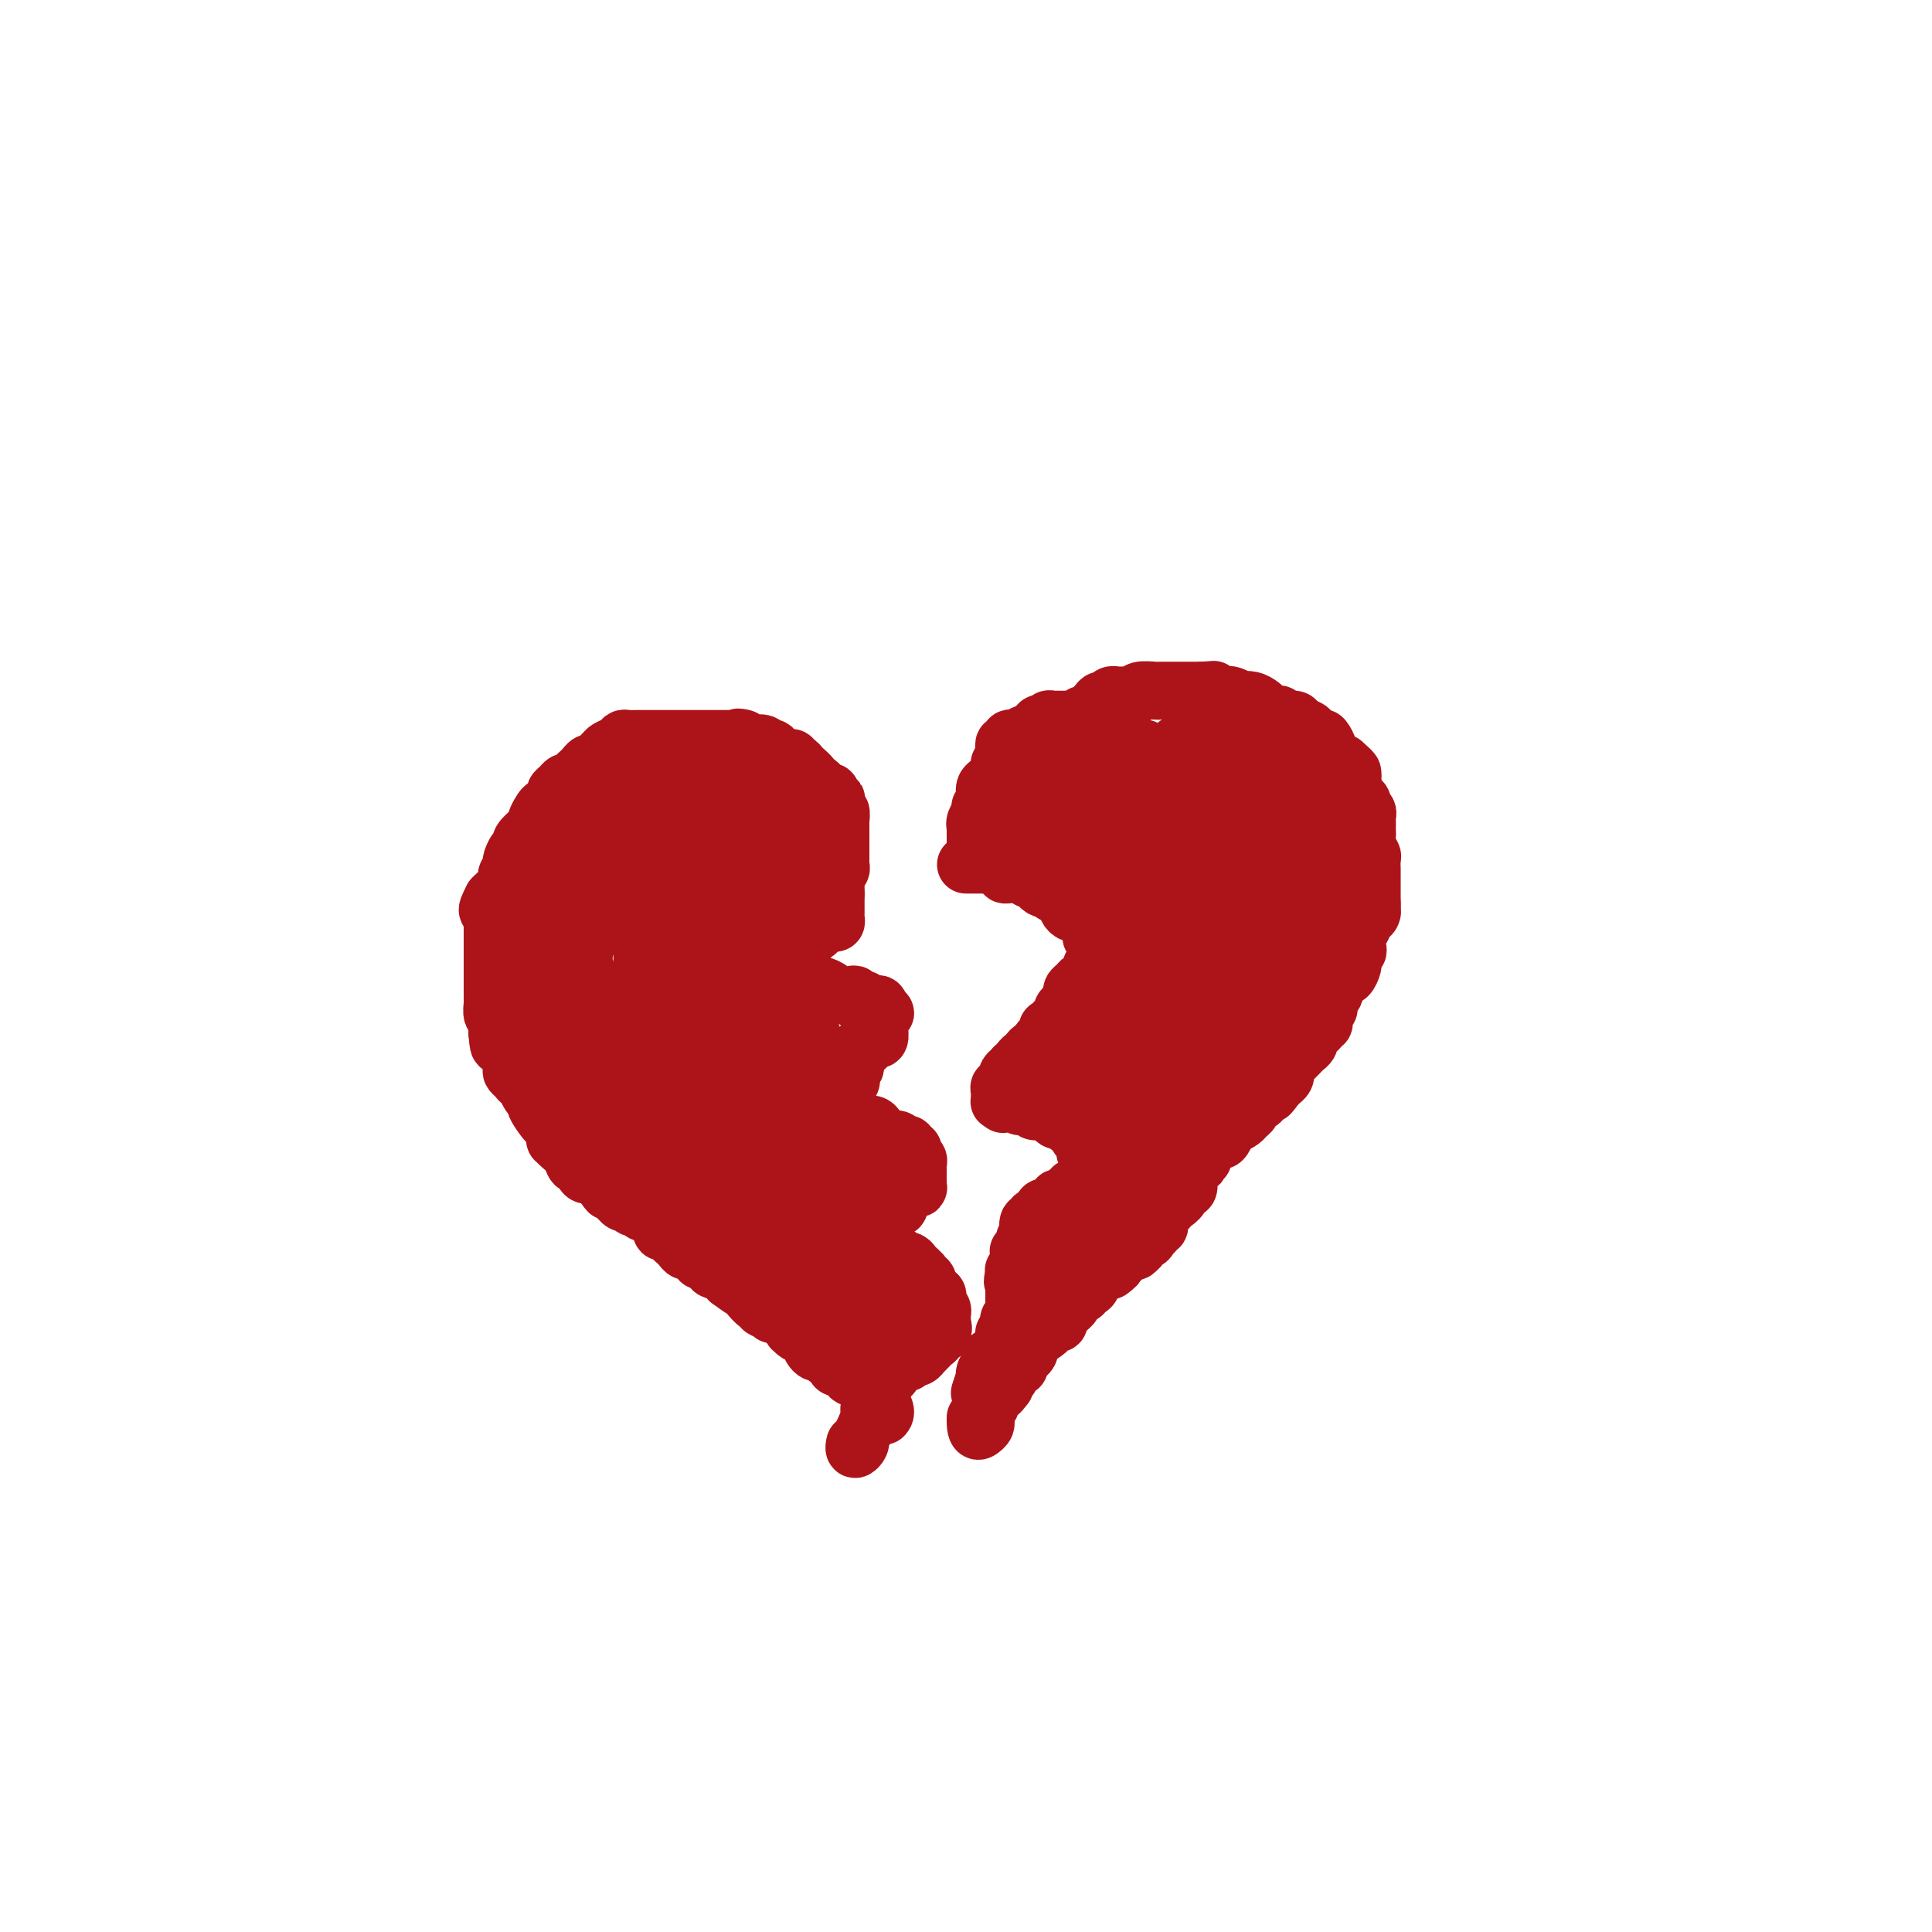 <svg viewBox='0 0 400 400' version='1.1' xmlns='http://www.w3.org/2000/svg' xmlns:xlink='http://www.w3.org/1999/xlink'><g fill='none' stroke='#AD1419' stroke-width='12' stroke-linecap='round' stroke-linejoin='round'><path d='M173,182c-0.113,-0.869 -0.226,-1.738 0,-2c0.226,-0.262 0.793,0.085 1,0c0.207,-0.085 0.056,-0.600 0,-1c-0.056,-0.400 -0.015,-0.685 0,-1c0.015,-0.315 0.004,-0.662 0,-1c-0.004,-0.338 -0.001,-0.668 0,-1c0.001,-0.332 0.000,-0.667 0,-1c-0.000,-0.333 0.000,-0.663 0,-1c-0.000,-0.337 -0.000,-0.680 0,-1c0.000,-0.320 0.001,-0.615 0,-1c-0.001,-0.385 -0.004,-0.859 0,-1c0.004,-0.141 0.015,0.051 0,0c-0.015,-0.051 -0.056,-0.343 0,-1c0.056,-0.657 0.207,-1.677 0,-2c-0.207,-0.323 -0.774,0.051 -1,0c-0.226,-0.051 -0.113,-0.525 0,-1'/><path d='M173,167c0.064,-2.503 0.224,-1.262 0,-1c-0.224,0.262 -0.833,-0.456 -1,-1c-0.167,-0.544 0.109,-0.916 0,-1c-0.109,-0.084 -0.602,0.119 -1,0c-0.398,-0.119 -0.702,-0.560 -1,-1c-0.298,-0.440 -0.590,-0.878 -1,-1c-0.410,-0.122 -0.937,0.074 -1,0c-0.063,-0.074 0.338,-0.416 0,-1c-0.338,-0.584 -1.414,-1.410 -2,-2c-0.586,-0.590 -0.682,-0.943 -1,-1c-0.318,-0.057 -0.859,0.183 -1,0c-0.141,-0.183 0.117,-0.789 0,-1c-0.117,-0.211 -0.609,-0.027 -1,0c-0.391,0.027 -0.681,-0.102 -1,0c-0.319,0.102 -0.666,0.434 -1,0c-0.334,-0.434 -0.654,-1.633 -1,-2c-0.346,-0.367 -0.719,0.099 -1,0c-0.281,-0.099 -0.471,-0.762 -1,-1c-0.529,-0.238 -1.396,-0.050 -2,0c-0.604,0.050 -0.945,-0.038 -1,0c-0.055,0.038 0.178,0.203 0,0c-0.178,-0.203 -0.765,-0.772 -1,-1c-0.235,-0.228 -0.117,-0.114 0,0'/><path d='M154,153c-1.730,-0.619 -1.055,-0.166 -1,0c0.055,0.166 -0.510,0.044 -1,0c-0.490,-0.044 -0.905,-0.012 -1,0c-0.095,0.012 0.130,0.003 0,0c-0.130,-0.003 -0.613,-0.001 -1,0c-0.387,0.001 -0.677,0.000 -1,0c-0.323,-0.000 -0.680,-0.000 -1,0c-0.320,0.000 -0.603,0.000 -1,0c-0.397,-0.000 -0.908,-0.000 -1,0c-0.092,0.000 0.235,0.000 0,0c-0.235,-0.000 -1.033,-0.000 -2,0c-0.967,0.000 -2.104,-0.000 -3,0c-0.896,0.000 -1.549,0.000 -2,0c-0.451,-0.000 -0.698,-0.000 -1,0c-0.302,0.000 -0.659,0.000 -1,0c-0.341,-0.000 -0.668,-0.000 -1,0c-0.332,0.000 -0.670,0.000 -1,0c-0.330,-0.000 -0.652,-0.001 -1,0c-0.348,0.001 -0.722,0.003 -1,0c-0.278,-0.003 -0.459,-0.012 -1,0c-0.541,0.012 -1.440,0.045 -2,0c-0.560,-0.045 -0.779,-0.167 -1,0c-0.221,0.167 -0.444,0.622 -1,1c-0.556,0.378 -1.445,0.679 -2,1c-0.555,0.321 -0.778,0.660 -1,1'/><path d='M125,156c-0.858,0.708 -1.003,0.977 -1,1c0.003,0.023 0.156,-0.201 0,0c-0.156,0.201 -0.619,0.827 -1,1c-0.381,0.173 -0.679,-0.107 -1,0c-0.321,0.107 -0.663,0.602 -1,1c-0.337,0.398 -0.667,0.698 -1,1c-0.333,0.302 -0.668,0.606 -1,1c-0.332,0.394 -0.662,0.879 -1,1c-0.338,0.121 -0.683,-0.123 -1,0c-0.317,0.123 -0.606,0.611 -1,1c-0.394,0.389 -0.893,0.678 -1,1c-0.107,0.322 0.179,0.677 0,1c-0.179,0.323 -0.822,0.615 -1,1c-0.178,0.385 0.111,0.863 0,1c-0.111,0.137 -0.620,-0.066 -1,0c-0.380,0.066 -0.631,0.403 -1,1c-0.369,0.597 -0.854,1.456 -1,2c-0.146,0.544 0.049,0.775 0,1c-0.049,0.225 -0.343,0.445 -1,1c-0.657,0.555 -1.679,1.444 -2,2c-0.321,0.556 0.059,0.779 0,1c-0.059,0.221 -0.556,0.441 -1,1c-0.444,0.559 -0.836,1.458 -1,2c-0.164,0.542 -0.099,0.726 0,1c0.099,0.274 0.234,0.637 0,1c-0.234,0.363 -0.836,0.727 -1,1c-0.164,0.273 0.111,0.455 0,1c-0.111,0.545 -0.607,1.455 -1,2c-0.393,0.545 -0.684,0.727 -1,1c-0.316,0.273 -0.658,0.636 -1,1'/><path d='M102,186c-2.011,3.792 -0.539,2.273 0,2c0.539,-0.273 0.144,0.700 0,1c-0.144,0.300 -0.039,-0.073 0,0c0.039,0.073 0.010,0.593 0,1c-0.010,0.407 -0.003,0.700 0,1c0.003,0.300 0.001,0.605 0,1c-0.001,0.395 -0.000,0.879 0,1c0.000,0.121 0.000,-0.121 0,0c-0.000,0.121 -0.000,0.606 0,1c0.000,0.394 0.000,0.697 0,1c-0.000,0.303 -0.000,0.606 0,1c0.000,0.394 0.000,0.879 0,1c-0.000,0.121 0.000,-0.122 0,0c-0.000,0.122 -0.000,0.610 0,1c0.000,0.390 0.000,0.681 0,1c-0.000,0.319 -0.000,0.667 0,1c0.000,0.333 0.000,0.652 0,1c-0.000,0.348 -0.000,0.723 0,1c0.000,0.277 0.000,0.454 0,1c-0.000,0.546 -0.001,1.460 0,2c0.001,0.540 0.004,0.707 0,1c-0.004,0.293 -0.015,0.712 0,1c0.015,0.288 0.057,0.445 0,1c-0.057,0.555 -0.211,1.510 0,2c0.211,0.490 0.788,0.517 1,1c0.212,0.483 0.061,1.424 0,2c-0.061,0.576 -0.030,0.788 0,1'/><path d='M103,214c0.316,4.454 0.607,1.590 1,1c0.393,-0.590 0.890,1.094 1,2c0.110,0.906 -0.166,1.034 0,1c0.166,-0.034 0.776,-0.230 1,0c0.224,0.230 0.063,0.888 0,1c-0.063,0.112 -0.028,-0.320 0,0c0.028,0.320 0.050,1.392 0,2c-0.050,0.608 -0.172,0.753 0,1c0.172,0.247 0.637,0.594 1,1c0.363,0.406 0.623,0.869 1,1c0.377,0.131 0.870,-0.069 1,0c0.130,0.069 -0.102,0.407 0,1c0.102,0.593 0.538,1.439 1,2c0.462,0.561 0.951,0.836 1,1c0.049,0.164 -0.340,0.216 0,1c0.340,0.784 1.411,2.301 2,3c0.589,0.699 0.696,0.582 1,1c0.304,0.418 0.806,1.371 1,2c0.194,0.629 0.079,0.932 0,1c-0.079,0.068 -0.122,-0.101 0,0c0.122,0.101 0.410,0.470 1,1c0.590,0.530 1.482,1.221 2,2c0.518,0.779 0.664,1.645 1,2c0.336,0.355 0.864,0.200 1,0c0.136,-0.200 -0.118,-0.443 0,0c0.118,0.443 0.609,1.572 1,2c0.391,0.428 0.682,0.154 1,0c0.318,-0.154 0.662,-0.187 1,0c0.338,0.187 0.669,0.593 1,1'/><path d='M124,244c3.426,4.804 1.493,1.813 1,1c-0.493,-0.813 0.456,0.552 1,1c0.544,0.448 0.685,-0.019 1,0c0.315,0.019 0.805,0.526 1,1c0.195,0.474 0.094,0.916 0,1c-0.094,0.084 -0.180,-0.189 0,0c0.180,0.189 0.626,0.839 1,1c0.374,0.161 0.678,-0.168 1,0c0.322,0.168 0.664,0.833 1,1c0.336,0.167 0.667,-0.162 1,0c0.333,0.162 0.668,0.817 1,1c0.332,0.183 0.663,-0.105 1,0c0.337,0.105 0.682,0.602 1,1c0.318,0.398 0.610,0.698 1,1c0.390,0.302 0.878,0.606 1,1c0.122,0.394 -0.122,0.879 0,1c0.122,0.121 0.610,-0.121 1,0c0.390,0.121 0.682,0.606 1,1c0.318,0.394 0.662,0.698 1,1c0.338,0.302 0.669,0.602 1,1c0.331,0.398 0.662,0.895 1,1c0.338,0.105 0.682,-0.183 1,0c0.318,0.183 0.610,0.836 1,1c0.390,0.164 0.877,-0.162 1,0c0.123,0.162 -0.118,0.813 0,1c0.118,0.187 0.595,-0.088 1,0c0.405,0.088 0.737,0.539 1,1c0.263,0.461 0.455,0.932 1,1c0.545,0.068 1.441,-0.266 2,0c0.559,0.266 0.779,1.133 1,2'/><path d='M151,265c4.587,3.433 2.556,1.516 2,1c-0.556,-0.516 0.363,0.368 1,1c0.637,0.632 0.992,1.010 1,1c0.008,-0.010 -0.330,-0.410 0,0c0.330,0.410 1.328,1.630 2,2c0.672,0.370 1.016,-0.111 1,0c-0.016,0.111 -0.394,0.813 0,1c0.394,0.187 1.559,-0.142 2,0c0.441,0.142 0.159,0.754 0,1c-0.159,0.246 -0.196,0.126 0,0c0.196,-0.126 0.626,-0.259 1,0c0.374,0.259 0.692,0.911 1,1c0.308,0.089 0.606,-0.383 1,0c0.394,0.383 0.884,1.622 1,2c0.116,0.378 -0.140,-0.106 0,0c0.140,0.106 0.678,0.802 1,1c0.322,0.198 0.429,-0.100 1,0c0.571,0.100 1.606,0.600 2,1c0.394,0.400 0.147,0.699 0,1c-0.147,0.301 -0.194,0.603 0,1c0.194,0.397 0.629,0.890 1,1c0.371,0.110 0.677,-0.163 1,0c0.323,0.163 0.664,0.761 1,1c0.336,0.239 0.668,0.120 1,0'/><path d='M172,281c3.189,2.410 0.661,0.436 0,0c-0.661,-0.436 0.544,0.666 1,1c0.456,0.334 0.163,-0.099 0,0c-0.163,0.099 -0.197,0.730 0,1c0.197,0.270 0.626,0.178 1,0c0.374,-0.178 0.693,-0.441 1,0c0.307,0.441 0.603,1.586 1,2c0.397,0.414 0.894,0.097 1,0c0.106,-0.097 -0.178,0.024 0,0c0.178,-0.024 0.817,-0.195 1,0c0.183,0.195 -0.091,0.755 0,1c0.091,0.245 0.545,0.173 1,0c0.455,-0.173 0.910,-0.449 1,0c0.090,0.449 -0.186,1.623 0,2c0.186,0.377 0.833,-0.043 1,0c0.167,0.043 -0.147,0.550 0,1c0.147,0.450 0.756,0.843 1,1c0.244,0.157 0.122,0.079 0,0'/><path d='M182,290c1.778,2.067 1.222,2.733 1,3c-0.222,0.267 -0.111,0.133 0,0'/><path d='M173,176c0.000,0.372 0.000,0.744 0,1c0.000,0.256 0.000,0.397 0,1c0.000,0.603 0.000,1.667 0,2c0.000,0.333 0.000,-0.064 0,0c0.000,0.064 0.000,0.591 0,1c0.000,0.409 0.000,0.701 0,1c0.000,0.299 0.000,0.606 0,1c0.000,0.394 0.000,0.875 0,1c0.000,0.125 0.000,-0.107 0,0c0.000,0.107 0.000,0.554 0,1'/><path d='M173,185c0.000,1.570 0.000,0.994 0,1c-0.000,0.006 -0.000,0.593 0,1c0.000,0.407 0.001,0.635 0,1c-0.001,0.365 -0.003,0.868 0,1c0.003,0.132 0.012,-0.108 0,0c-0.012,0.108 -0.045,0.564 0,1c0.045,0.436 0.167,0.852 0,1c-0.167,0.148 -0.622,0.029 -1,0c-0.378,-0.029 -0.679,0.031 -1,0c-0.321,-0.031 -0.663,-0.152 -1,0c-0.337,0.152 -0.668,0.576 -1,1'/><path d='M169,192c-0.554,0.378 0.063,0.824 0,1c-0.063,0.176 -0.804,0.084 -1,0c-0.196,-0.084 0.155,-0.159 0,0c-0.155,0.159 -0.816,0.550 -1,1c-0.184,0.450 0.108,0.957 0,1c-0.108,0.043 -0.617,-0.378 -1,0c-0.383,0.378 -0.639,1.555 -1,2c-0.361,0.445 -0.828,0.158 -1,0c-0.172,-0.158 -0.049,-0.188 0,0c0.049,0.188 0.025,0.594 0,1'/><path d='M164,198c-0.773,1.045 -0.204,0.658 0,1c0.204,0.342 0.044,1.412 0,2c-0.044,0.588 0.030,0.694 0,1c-0.030,0.306 -0.162,0.813 0,1c0.162,0.187 0.618,0.053 1,0c0.382,-0.053 0.691,-0.027 1,0'/><path d='M166,203c0.553,0.713 0.936,-0.005 1,0c0.064,0.005 -0.191,0.733 0,1c0.191,0.267 0.830,0.074 1,0c0.170,-0.074 -0.127,-0.030 0,0c0.127,0.030 0.678,0.047 1,0c0.322,-0.047 0.414,-0.156 1,0c0.586,0.156 1.666,0.578 2,1c0.334,0.422 -0.078,0.844 0,1c0.078,0.156 0.647,0.045 1,0c0.353,-0.045 0.490,-0.026 1,0c0.510,0.026 1.394,0.059 2,0c0.606,-0.059 0.936,-0.208 1,0c0.064,0.208 -0.138,0.774 0,1c0.138,0.226 0.615,0.112 1,0c0.385,-0.112 0.678,-0.222 1,0c0.322,0.222 0.675,0.778 1,1c0.325,0.222 0.623,0.111 1,0c0.377,-0.111 0.832,-0.222 1,0c0.168,0.222 0.048,0.778 0,1c-0.048,0.222 -0.024,0.111 0,0'/><path d='M182,209c2.475,1.090 0.663,0.816 0,1c-0.663,0.184 -0.177,0.827 0,1c0.177,0.173 0.043,-0.125 0,0c-0.043,0.125 0.003,0.674 0,1c-0.003,0.326 -0.056,0.430 0,1c0.056,0.570 0.222,1.607 0,2c-0.222,0.393 -0.833,0.143 -1,0c-0.167,-0.143 0.109,-0.179 0,0c-0.109,0.179 -0.604,0.574 -1,1c-0.396,0.426 -0.695,0.884 -1,1c-0.305,0.116 -0.618,-0.110 -1,0c-0.382,0.110 -0.834,0.554 -1,1c-0.166,0.446 -0.044,0.893 0,1c0.044,0.107 0.012,-0.125 0,0c-0.012,0.125 -0.003,0.607 0,1c0.003,0.393 0.002,0.696 0,1'/><path d='M177,221c-0.992,2.040 -0.974,1.141 -1,1c-0.026,-0.141 -0.098,0.478 0,1c0.098,0.522 0.366,0.949 0,1c-0.366,0.051 -1.365,-0.274 -2,0c-0.635,0.274 -0.906,1.148 -1,2c-0.094,0.852 -0.010,1.681 0,2c0.010,0.319 -0.054,0.128 0,0c0.054,-0.128 0.227,-0.192 0,0c-0.227,0.192 -0.855,0.639 -1,1c-0.145,0.361 0.192,0.636 0,1c-0.192,0.364 -0.912,0.818 -1,1c-0.088,0.182 0.456,0.091 1,0'/><path d='M172,231c-0.534,1.482 0.630,0.187 1,0c0.370,-0.187 -0.055,0.735 0,1c0.055,0.265 0.588,-0.125 1,0c0.412,0.125 0.702,0.765 1,1c0.298,0.235 0.604,0.063 1,0c0.396,-0.063 0.883,-0.019 1,0c0.117,0.019 -0.137,0.013 0,0c0.137,-0.013 0.664,-0.033 1,0c0.336,0.033 0.482,0.118 1,0c0.518,-0.118 1.410,-0.438 2,0c0.590,0.438 0.880,1.633 1,2c0.120,0.367 0.071,-0.093 0,0c-0.071,0.093 -0.163,0.741 0,1c0.163,0.259 0.582,0.130 1,0'/><path d='M183,236c1.804,0.789 0.813,0.263 1,0c0.187,-0.263 1.552,-0.263 2,0c0.448,0.263 -0.019,0.788 0,1c0.019,0.212 0.526,0.112 1,0c0.474,-0.112 0.915,-0.237 1,0c0.085,0.237 -0.188,0.837 0,1c0.188,0.163 0.835,-0.111 1,0c0.165,0.111 -0.152,0.606 0,1c0.152,0.394 0.773,0.686 1,1c0.227,0.314 0.061,0.651 0,1c-0.061,0.349 -0.016,0.709 0,1c0.016,0.291 0.005,0.512 0,1c-0.005,0.488 -0.002,1.244 0,2'/><path d='M190,245c0.064,1.001 0.223,1.003 0,1c-0.223,-0.003 -0.829,-0.012 -1,0c-0.171,0.012 0.093,0.044 0,0c-0.093,-0.044 -0.545,-0.166 -1,0c-0.455,0.166 -0.915,0.618 -1,1c-0.085,0.382 0.204,0.693 0,1c-0.204,0.307 -0.900,0.611 -1,1c-0.100,0.389 0.396,0.863 0,1c-0.396,0.137 -1.683,-0.064 -2,0c-0.317,0.064 0.336,0.394 0,1c-0.336,0.606 -1.662,1.487 -2,2c-0.338,0.513 0.312,0.659 0,1c-0.312,0.341 -1.586,0.879 -2,1c-0.414,0.121 0.033,-0.174 0,0c-0.033,0.174 -0.547,0.816 -1,1c-0.453,0.184 -0.844,-0.090 -1,0c-0.156,0.090 -0.078,0.545 0,1'/><path d='M178,257c-2.083,2.018 -1.291,1.062 -1,1c0.291,-0.062 0.081,0.768 0,1c-0.081,0.232 -0.033,-0.134 0,0c0.033,0.134 0.050,0.768 0,1c-0.050,0.232 -0.168,0.062 0,0c0.168,-0.062 0.623,-0.017 1,0c0.377,0.017 0.674,0.004 1,0c0.326,-0.004 0.679,-0.001 1,0c0.321,0.001 0.611,0.000 1,0c0.389,-0.000 0.878,-0.000 1,0c0.122,0.000 -0.122,0.000 0,0c0.122,-0.000 0.610,-0.000 1,0c0.390,0.000 0.683,0.000 1,0c0.317,-0.000 0.659,-0.000 1,0'/><path d='M185,260c1.477,0.017 1.170,0.060 1,0c-0.170,-0.060 -0.204,-0.223 0,0c0.204,0.223 0.647,0.830 1,1c0.353,0.170 0.615,-0.099 1,0c0.385,0.099 0.892,0.565 1,1c0.108,0.435 -0.182,0.839 0,1c0.182,0.161 0.837,0.080 1,0c0.163,-0.080 -0.167,-0.159 0,0c0.167,0.159 0.832,0.554 1,1c0.168,0.446 -0.162,0.942 0,1c0.162,0.058 0.814,-0.321 1,0c0.186,0.321 -0.095,1.343 0,2c0.095,0.657 0.565,0.949 1,1c0.435,0.051 0.835,-0.140 1,0c0.165,0.140 0.097,0.611 0,1c-0.097,0.389 -0.222,0.696 0,1c0.222,0.304 0.792,0.606 1,1c0.208,0.394 0.056,0.879 0,1c-0.056,0.121 -0.015,-0.121 0,0c0.015,0.121 0.004,0.606 0,1c-0.004,0.394 -0.002,0.697 0,1'/><path d='M195,274c0.469,1.559 0.140,0.957 0,1c-0.140,0.043 -0.093,0.733 0,1c0.093,0.267 0.233,0.113 0,0c-0.233,-0.113 -0.837,-0.184 -1,0c-0.163,0.184 0.115,0.623 0,1c-0.115,0.377 -0.622,0.694 -1,1c-0.378,0.306 -0.626,0.603 -1,1c-0.374,0.397 -0.874,0.895 -1,1c-0.126,0.105 0.121,-0.182 0,0c-0.121,0.182 -0.610,0.832 -1,1c-0.390,0.168 -0.682,-0.145 -1,0c-0.318,0.145 -0.662,0.747 -1,1c-0.338,0.253 -0.669,0.158 -1,0c-0.331,-0.158 -0.662,-0.378 -1,0c-0.338,0.378 -0.683,1.354 -1,2c-0.317,0.646 -0.606,0.964 -1,1c-0.394,0.036 -0.893,-0.209 -1,0c-0.107,0.209 0.177,0.870 0,1c-0.177,0.130 -0.817,-0.273 -1,0c-0.183,0.273 0.091,1.221 0,2c-0.091,0.779 -0.545,1.390 -1,2'/><path d='M181,290c-2.117,2.830 -0.410,1.906 0,2c0.410,0.094 -0.478,1.204 -1,2c-0.522,0.796 -0.680,1.276 -1,2c-0.320,0.724 -0.804,1.693 -1,2c-0.196,0.307 -0.105,-0.048 0,0c0.105,0.048 0.224,0.497 0,1c-0.224,0.503 -0.791,1.058 -1,1c-0.209,-0.058 -0.060,-0.731 0,-1c0.060,-0.269 0.030,-0.135 0,0'/><path d='M202,176c0.000,-0.446 0.000,-0.893 0,-1c-0.000,-0.107 -0.000,0.125 0,0c0.000,-0.125 0.000,-0.607 0,-1c-0.000,-0.393 -0.001,-0.696 0,-1c0.001,-0.304 0.004,-0.610 0,-1c-0.004,-0.390 -0.016,-0.864 0,-1c0.016,-0.136 0.061,0.066 0,0c-0.061,-0.066 -0.226,-0.399 0,-1c0.226,-0.601 0.844,-1.470 1,-2c0.156,-0.530 -0.150,-0.720 0,-1c0.150,-0.280 0.757,-0.652 1,-1c0.243,-0.348 0.121,-0.674 0,-1'/><path d='M204,165c0.323,-1.880 0.129,-1.080 0,-1c-0.129,0.080 -0.193,-0.561 0,-1c0.193,-0.439 0.644,-0.676 1,-1c0.356,-0.324 0.617,-0.735 1,-1c0.383,-0.265 0.887,-0.385 1,-1c0.113,-0.615 -0.167,-1.724 0,-2c0.167,-0.276 0.781,0.281 1,0c0.219,-0.281 0.044,-1.399 0,-2c-0.044,-0.601 0.044,-0.683 0,-1c-0.044,-0.317 -0.219,-0.869 0,-1c0.219,-0.131 0.832,0.157 1,0c0.168,-0.157 -0.110,-0.761 0,-1c0.110,-0.239 0.607,-0.115 1,0c0.393,0.115 0.683,0.219 1,0c0.317,-0.219 0.662,-0.763 1,-1c0.338,-0.237 0.669,-0.168 1,0c0.331,0.168 0.662,0.433 1,0c0.338,-0.433 0.682,-1.566 1,-2c0.318,-0.434 0.609,-0.169 1,0c0.391,0.169 0.882,0.241 1,0c0.118,-0.241 -0.136,-0.797 0,-1c0.136,-0.203 0.664,-0.054 1,0c0.336,0.054 0.482,0.015 1,0c0.518,-0.015 1.409,-0.004 2,0c0.591,0.004 0.883,0.001 1,0c0.117,-0.001 0.058,-0.001 0,0'/><path d='M222,149c2.433,-0.873 2.014,-1.056 2,-1c-0.014,0.056 0.377,0.351 1,0c0.623,-0.351 1.477,-1.348 2,-2c0.523,-0.652 0.714,-0.959 1,-1c0.286,-0.041 0.667,0.185 1,0c0.333,-0.185 0.618,-0.782 1,-1c0.382,-0.218 0.862,-0.057 1,0c0.138,0.057 -0.067,0.012 0,0c0.067,-0.012 0.407,0.011 1,0c0.593,-0.011 1.440,-0.055 2,0c0.560,0.055 0.833,0.211 1,0c0.167,-0.211 0.228,-0.789 1,-1c0.772,-0.211 2.253,-0.057 3,0c0.747,0.057 0.759,0.015 1,0c0.241,-0.015 0.712,-0.004 1,0c0.288,0.004 0.392,0.001 1,0c0.608,-0.001 1.721,-0.000 2,0c0.279,0.000 -0.276,0.000 0,0c0.276,-0.000 1.383,-0.000 2,0c0.617,0.000 0.743,0.000 1,0c0.257,-0.000 0.645,-0.000 1,0c0.355,0.000 0.678,0.000 1,0'/><path d='M249,143c3.285,-0.214 1.999,-0.250 2,0c0.001,0.250 1.291,0.785 2,1c0.709,0.215 0.837,0.109 1,0c0.163,-0.109 0.362,-0.222 1,0c0.638,0.222 1.715,0.780 2,1c0.285,0.220 -0.222,0.101 0,0c0.222,-0.101 1.173,-0.184 2,0c0.827,0.184 1.531,0.637 2,1c0.469,0.363 0.702,0.637 1,1c0.298,0.363 0.661,0.814 1,1c0.339,0.186 0.653,0.105 1,0c0.347,-0.105 0.727,-0.235 1,0c0.273,0.235 0.438,0.836 1,1c0.562,0.164 1.522,-0.110 2,0c0.478,0.110 0.475,0.604 1,1c0.525,0.396 1.579,0.693 2,1c0.421,0.307 0.208,0.625 0,1c-0.208,0.375 -0.411,0.806 0,1c0.411,0.194 1.437,0.151 2,0c0.563,-0.151 0.662,-0.408 1,0c0.338,0.408 0.914,1.482 1,2c0.086,0.518 -0.317,0.479 0,1c0.317,0.521 1.355,1.602 2,2c0.645,0.398 0.899,0.114 1,0c0.101,-0.114 0.051,-0.057 0,0'/><path d='M278,158c1.842,1.634 1.948,1.719 2,2c0.052,0.281 0.051,0.758 0,1c-0.051,0.242 -0.154,0.250 0,1c0.154,0.750 0.563,2.243 1,3c0.437,0.757 0.902,0.780 1,1c0.098,0.220 -0.170,0.637 0,1c0.170,0.363 0.778,0.671 1,1c0.222,0.329 0.060,0.680 0,1c-0.060,0.320 -0.016,0.610 0,1c0.016,0.390 0.003,0.881 0,1c-0.003,0.119 0.003,-0.133 0,0c-0.003,0.133 -0.015,0.650 0,1c0.015,0.350 0.057,0.533 0,1c-0.057,0.467 -0.211,1.220 0,2c0.211,0.780 0.789,1.589 1,2c0.211,0.411 0.057,0.425 0,1c-0.057,0.575 -0.015,1.712 0,2c0.015,0.288 0.004,-0.275 0,0c-0.004,0.275 -0.001,1.386 0,2c0.001,0.614 0.000,0.732 0,1c-0.000,0.268 -0.000,0.688 0,1c0.000,0.312 0.000,0.518 0,1c-0.000,0.482 -0.000,1.241 0,2'/><path d='M284,187c0.143,3.118 0.001,1.413 0,1c-0.001,-0.413 0.140,0.467 0,1c-0.140,0.533 -0.559,0.720 -1,1c-0.441,0.280 -0.903,0.652 -1,1c-0.097,0.348 0.170,0.670 0,1c-0.170,0.330 -0.777,0.667 -1,1c-0.223,0.333 -0.064,0.663 0,1c0.064,0.337 0.031,0.682 0,1c-0.031,0.318 -0.061,0.610 0,1c0.061,0.390 0.213,0.877 0,1c-0.213,0.123 -0.792,-0.117 -1,0c-0.208,0.117 -0.046,0.592 0,1c0.046,0.408 -0.025,0.750 0,1c0.025,0.250 0.147,0.409 0,1c-0.147,0.591 -0.564,1.614 -1,2c-0.436,0.386 -0.890,0.134 -1,0c-0.110,-0.134 0.124,-0.152 0,0c-0.124,0.152 -0.607,0.472 -1,1c-0.393,0.528 -0.697,1.264 -1,2'/><path d='M276,205c-1.254,3.024 -0.387,1.584 0,1c0.387,-0.584 0.296,-0.311 0,0c-0.296,0.311 -0.797,0.662 -1,1c-0.203,0.338 -0.107,0.664 0,1c0.107,0.336 0.226,0.683 0,1c-0.226,0.317 -0.797,0.606 -1,1c-0.203,0.394 -0.039,0.894 0,1c0.039,0.106 -0.046,-0.183 0,0c0.046,0.183 0.224,0.836 0,1c-0.224,0.164 -0.848,-0.163 -1,0c-0.152,0.163 0.170,0.814 0,1c-0.170,0.186 -0.830,-0.095 -1,0c-0.170,0.095 0.151,0.564 0,1c-0.151,0.436 -0.776,0.838 -1,1c-0.224,0.162 -0.049,0.085 0,0c0.049,-0.085 -0.028,-0.177 0,0c0.028,0.177 0.163,0.625 0,1c-0.163,0.375 -0.622,0.678 -1,1c-0.378,0.322 -0.676,0.664 -1,1c-0.324,0.336 -0.674,0.667 -1,1c-0.326,0.333 -0.626,0.666 -1,1c-0.374,0.334 -0.821,0.667 -1,1c-0.179,0.333 -0.089,0.667 0,1c0.089,0.333 0.178,0.667 0,1c-0.178,0.333 -0.622,0.667 -1,1c-0.378,0.333 -0.689,0.667 -1,1'/><path d='M264,225c-2.035,3.067 -1.124,0.734 -1,0c0.124,-0.734 -0.540,0.132 -1,1c-0.460,0.868 -0.715,1.738 -1,2c-0.285,0.262 -0.600,-0.085 -1,0c-0.400,0.085 -0.884,0.601 -1,1c-0.116,0.399 0.137,0.681 0,1c-0.137,0.319 -0.663,0.676 -1,1c-0.337,0.324 -0.486,0.617 -1,1c-0.514,0.383 -1.395,0.858 -2,1c-0.605,0.142 -0.935,-0.049 -1,0c-0.065,0.049 0.136,0.338 0,1c-0.136,0.662 -0.610,1.697 -1,2c-0.390,0.303 -0.697,-0.126 -1,0c-0.303,0.126 -0.602,0.808 -1,1c-0.398,0.192 -0.895,-0.107 -1,0c-0.105,0.107 0.182,0.621 0,1c-0.182,0.379 -0.832,0.624 -1,1c-0.168,0.376 0.147,0.885 0,1c-0.147,0.115 -0.756,-0.162 -1,0c-0.244,0.162 -0.122,0.765 0,1c0.122,0.235 0.243,0.103 0,0c-0.243,-0.103 -0.849,-0.178 -1,0c-0.151,0.178 0.153,0.608 0,1c-0.153,0.392 -0.763,0.745 -1,1c-0.237,0.255 -0.102,0.411 0,1c0.102,0.589 0.172,1.612 0,2c-0.172,0.388 -0.585,0.143 -1,0c-0.415,-0.143 -0.833,-0.184 -1,0c-0.167,0.184 -0.084,0.592 0,1'/><path d='M244,247c-3.051,3.565 -0.678,1.476 0,1c0.678,-0.476 -0.339,0.660 -1,1c-0.661,0.340 -0.966,-0.118 -1,0c-0.034,0.118 0.202,0.810 0,1c-0.202,0.190 -0.843,-0.122 -1,0c-0.157,0.122 0.169,0.678 0,1c-0.169,0.322 -0.834,0.411 -1,1c-0.166,0.589 0.166,1.677 0,2c-0.166,0.323 -0.832,-0.120 -1,0c-0.168,0.120 0.161,0.802 0,1c-0.161,0.198 -0.813,-0.088 -1,0c-0.187,0.088 0.089,0.549 0,1c-0.089,0.451 -0.545,0.891 -1,1c-0.455,0.109 -0.909,-0.114 -1,0c-0.091,0.114 0.182,0.566 0,1c-0.182,0.434 -0.817,0.851 -1,1c-0.183,0.149 0.087,0.029 0,0c-0.087,-0.029 -0.532,0.034 -1,0c-0.468,-0.034 -0.961,-0.164 -1,0c-0.039,0.164 0.374,0.621 0,1c-0.374,0.379 -1.535,0.680 -2,1c-0.465,0.320 -0.232,0.660 0,1'/><path d='M231,262c-2.211,2.255 -1.237,0.392 -1,0c0.237,-0.392 -0.261,0.686 -1,1c-0.739,0.314 -1.718,-0.138 -2,0c-0.282,0.138 0.132,0.864 0,1c-0.132,0.136 -0.810,-0.317 -1,0c-0.190,0.317 0.108,1.406 0,2c-0.108,0.594 -0.621,0.694 -1,1c-0.379,0.306 -0.624,0.817 -1,1c-0.376,0.183 -0.885,0.038 -1,0c-0.115,-0.038 0.163,0.031 0,0c-0.163,-0.031 -0.766,-0.162 -1,0c-0.234,0.162 -0.100,0.618 0,1c0.100,0.382 0.167,0.690 0,1c-0.167,0.310 -0.567,0.622 -1,1c-0.433,0.378 -0.899,0.823 -1,1c-0.101,0.177 0.161,0.085 0,0c-0.161,-0.085 -0.746,-0.163 -1,0c-0.254,0.163 -0.176,0.569 0,1c0.176,0.431 0.449,0.889 0,1c-0.449,0.111 -1.621,-0.124 -2,0c-0.379,0.124 0.035,0.607 0,1c-0.035,0.393 -0.517,0.697 -1,1'/><path d='M216,276c-2.790,2.102 -2.264,0.356 -2,0c0.264,-0.356 0.268,0.678 0,1c-0.268,0.322 -0.808,-0.067 -1,0c-0.192,0.067 -0.036,0.592 0,1c0.036,0.408 -0.047,0.700 0,1c0.047,0.300 0.223,0.606 0,1c-0.223,0.394 -0.847,0.874 -1,1c-0.153,0.126 0.165,-0.102 0,0c-0.165,0.102 -0.814,0.535 -1,1c-0.186,0.465 0.090,0.961 0,1c-0.090,0.039 -0.546,-0.379 -1,0c-0.454,0.379 -0.906,1.555 -1,2c-0.094,0.445 0.171,0.161 0,0c-0.171,-0.161 -0.777,-0.197 -1,0c-0.223,0.197 -0.064,0.628 0,1c0.064,0.372 0.032,0.686 0,1'/><path d='M208,287c-1.419,1.885 -0.968,1.097 -1,1c-0.032,-0.097 -0.548,0.495 -1,1c-0.452,0.505 -0.839,0.922 -1,1c-0.161,0.078 -0.096,-0.181 0,0c0.096,0.181 0.222,0.804 0,1c-0.222,0.196 -0.791,-0.036 -1,0c-0.209,0.036 -0.059,0.338 0,1c0.059,0.662 0.026,1.683 0,2c-0.026,0.317 -0.045,-0.068 0,0c0.045,0.068 0.156,0.591 0,1c-0.156,0.409 -0.578,0.705 -1,1'/><path d='M203,296c-1.000,0.956 -1.000,-1.156 -1,-2c-0.000,-0.844 0.000,-0.422 0,0'/><path d='M200,179c0.225,0.002 0.450,0.003 1,0c0.550,-0.003 1.425,-0.011 2,0c0.575,0.011 0.851,0.041 1,0c0.149,-0.041 0.172,-0.155 1,0c0.828,0.155 2.459,0.577 3,1c0.541,0.423 -0.010,0.846 0,1c0.010,0.154 0.581,0.041 1,0c0.419,-0.041 0.687,-0.008 1,0c0.313,0.008 0.672,-0.008 1,0c0.328,0.008 0.627,0.041 1,0c0.373,-0.041 0.821,-0.154 1,0c0.179,0.154 0.090,0.577 0,1'/><path d='M213,182c2.476,0.419 2.165,-0.032 2,0c-0.165,0.032 -0.186,0.547 0,1c0.186,0.453 0.578,0.842 1,1c0.422,0.158 0.873,0.084 1,0c0.127,-0.084 -0.072,-0.177 0,0c0.072,0.177 0.414,0.626 1,1c0.586,0.374 1.414,0.674 2,1c0.586,0.326 0.929,0.679 1,1c0.071,0.321 -0.131,0.611 0,1c0.131,0.389 0.595,0.877 1,1c0.405,0.123 0.749,-0.121 1,0c0.251,0.121 0.407,0.606 1,1c0.593,0.394 1.623,0.697 2,1c0.377,0.303 0.101,0.607 0,1c-0.101,0.393 -0.027,0.875 0,1c0.027,0.125 0.008,-0.107 0,0c-0.008,0.107 -0.004,0.554 0,1'/><path d='M226,194c2.238,1.958 1.331,0.853 1,1c-0.331,0.147 -0.088,1.546 0,2c0.088,0.454 0.020,-0.038 0,0c-0.020,0.038 0.010,0.605 0,1c-0.010,0.395 -0.058,0.618 0,1c0.058,0.382 0.223,0.925 0,1c-0.223,0.075 -0.833,-0.317 -1,0c-0.167,0.317 0.109,1.341 0,2c-0.109,0.659 -0.604,0.951 -1,1c-0.396,0.049 -0.695,-0.144 -1,0c-0.305,0.144 -0.618,0.626 -1,1c-0.382,0.374 -0.834,0.639 -1,1c-0.166,0.361 -0.048,0.817 0,1c0.048,0.183 0.024,0.091 0,0'/><path d='M222,206c-0.936,1.333 -0.775,1.666 -1,2c-0.225,0.334 -0.834,0.668 -1,1c-0.166,0.332 0.113,0.661 0,1c-0.113,0.339 -0.618,0.687 -1,1c-0.382,0.313 -0.641,0.591 -1,1c-0.359,0.409 -0.817,0.950 -1,1c-0.183,0.050 -0.090,-0.390 0,0c0.090,0.390 0.178,1.610 0,2c-0.178,0.390 -0.621,-0.049 -1,0c-0.379,0.049 -0.693,0.587 -1,1c-0.307,0.413 -0.607,0.702 -1,1c-0.393,0.298 -0.879,0.605 -1,1c-0.121,0.395 0.122,0.879 0,1c-0.122,0.121 -0.610,-0.121 -1,0c-0.390,0.121 -0.683,0.606 -1,1c-0.317,0.394 -0.659,0.697 -1,1'/><path d='M210,221c-2.099,2.502 -1.347,1.258 -1,1c0.347,-0.258 0.290,0.471 0,1c-0.290,0.529 -0.814,0.859 -1,1c-0.186,0.141 -0.036,0.093 0,0c0.036,-0.093 -0.043,-0.232 0,0c0.043,0.232 0.208,0.837 0,1c-0.208,0.163 -0.788,-0.114 -1,0c-0.212,0.114 -0.054,0.619 0,1c0.054,0.381 0.004,0.638 0,1c-0.004,0.362 0.037,0.828 0,1c-0.037,0.172 -0.154,0.049 0,0c0.154,-0.049 0.577,-0.025 1,0'/><path d='M208,228c-0.423,1.099 -0.482,0.346 0,0c0.482,-0.346 1.505,-0.285 2,0c0.495,0.285 0.461,0.794 1,1c0.539,0.206 1.650,0.108 2,0c0.350,-0.108 -0.061,-0.226 0,0c0.061,0.226 0.594,0.795 1,1c0.406,0.205 0.685,0.045 1,0c0.315,-0.045 0.667,0.025 1,0c0.333,-0.025 0.649,-0.146 1,0c0.351,0.146 0.738,0.560 1,1c0.262,0.440 0.400,0.905 1,1c0.600,0.095 1.663,-0.182 2,0c0.337,0.182 -0.050,0.822 0,1c0.050,0.178 0.539,-0.107 1,0c0.461,0.107 0.893,0.606 1,1c0.107,0.394 -0.112,0.684 0,1c0.112,0.316 0.556,0.658 1,1'/><path d='M224,236c2.718,1.627 1.513,1.694 1,2c-0.513,0.306 -0.334,0.852 0,1c0.334,0.148 0.821,-0.101 1,0c0.179,0.101 0.048,0.552 0,1c-0.048,0.448 -0.013,0.894 0,1c0.013,0.106 0.003,-0.126 0,0c-0.003,0.126 -0.000,0.612 0,1c0.000,0.388 -0.003,0.678 0,1c0.003,0.322 0.012,0.675 0,1c-0.012,0.325 -0.044,0.623 0,1c0.044,0.377 0.166,0.832 0,1c-0.166,0.168 -0.618,0.049 -1,0c-0.382,-0.049 -0.694,-0.027 -1,0c-0.306,0.027 -0.608,0.059 -1,0c-0.392,-0.059 -0.875,-0.208 -1,0c-0.125,0.208 0.107,0.774 0,1c-0.107,0.226 -0.554,0.113 -1,0'/><path d='M221,247c-0.647,0.553 0.234,0.937 0,1c-0.234,0.063 -1.583,-0.193 -2,0c-0.417,0.193 0.100,0.837 0,1c-0.100,0.163 -0.815,-0.153 -1,0c-0.185,0.153 0.160,0.776 0,1c-0.160,0.224 -0.827,0.050 -1,0c-0.173,-0.050 0.147,0.025 0,0c-0.147,-0.025 -0.761,-0.152 -1,0c-0.239,0.152 -0.101,0.581 0,1c0.101,0.419 0.167,0.828 0,1c-0.167,0.172 -0.567,0.107 -1,0c-0.433,-0.107 -0.900,-0.255 -1,0c-0.100,0.255 0.165,0.912 0,1c-0.165,0.088 -0.761,-0.394 -1,0c-0.239,0.394 -0.120,1.665 0,2c0.120,0.335 0.243,-0.265 0,0c-0.243,0.265 -0.850,1.393 -1,2c-0.150,0.607 0.157,0.691 0,1c-0.157,0.309 -0.778,0.843 -1,1c-0.222,0.157 -0.045,-0.064 0,0c0.045,0.064 -0.040,0.412 0,1c0.040,0.588 0.207,1.415 0,2c-0.207,0.585 -0.786,0.927 -1,1c-0.214,0.073 -0.061,-0.122 0,0c0.061,0.122 0.031,0.561 0,1'/><path d='M210,264c-0.619,2.034 -0.166,1.119 0,1c0.166,-0.119 0.044,0.560 0,1c-0.044,0.440 -0.012,0.643 0,1c0.012,0.357 0.003,0.869 0,1c-0.003,0.131 -0.001,-0.119 0,0c0.001,0.119 0.001,0.605 0,1c-0.001,0.395 -0.004,0.697 0,1c0.004,0.303 0.015,0.606 0,1c-0.015,0.394 -0.056,0.879 0,1c0.056,0.121 0.207,-0.121 0,0c-0.207,0.121 -0.774,0.606 -1,1c-0.226,0.394 -0.113,0.697 0,1c0.113,0.303 0.226,0.607 0,1c-0.226,0.393 -0.792,0.875 -1,1c-0.208,0.125 -0.060,-0.107 0,0c0.060,0.107 0.030,0.554 0,1'/><path d='M208,277c-0.260,2.133 0.089,0.966 0,1c-0.089,0.034 -0.616,1.269 -1,2c-0.384,0.731 -0.625,0.957 -1,1c-0.375,0.043 -0.884,-0.097 -1,0c-0.116,0.097 0.161,0.429 0,1c-0.161,0.571 -0.761,1.379 -1,2c-0.239,0.621 -0.115,1.053 0,1c0.115,-0.053 0.223,-0.591 0,0c-0.223,0.591 -0.778,2.312 -1,3c-0.222,0.688 -0.111,0.344 0,0'/><path d='M226,153c0.098,0.000 0.196,0.000 0,0c-0.196,-0.000 -0.686,-0.001 -1,0c-0.314,0.001 -0.451,0.004 -1,0c-0.549,-0.004 -1.510,-0.016 -2,0c-0.490,0.016 -0.509,0.061 -1,0c-0.491,-0.061 -1.455,-0.227 -2,0c-0.545,0.227 -0.671,0.849 -1,1c-0.329,0.151 -0.861,-0.167 -1,0c-0.139,0.167 0.116,0.819 0,1c-0.116,0.181 -0.605,-0.110 -1,0c-0.395,0.110 -0.698,0.621 -1,1c-0.302,0.379 -0.603,0.626 -1,1c-0.397,0.374 -0.891,0.873 -1,1c-0.109,0.127 0.167,-0.120 0,0c-0.167,0.120 -0.777,0.606 -1,1c-0.223,0.394 -0.059,0.697 0,1c0.059,0.303 0.012,0.606 0,1c-0.012,0.394 0.011,0.879 0,1c-0.011,0.121 -0.055,-0.122 0,0c0.055,0.122 0.211,0.610 0,1c-0.211,0.390 -0.789,0.682 -1,1c-0.211,0.318 -0.057,0.663 0,1c0.057,0.337 0.015,0.668 0,1c-0.015,0.332 -0.004,0.666 0,1c0.004,0.334 0.002,0.667 0,1'/><path d='M211,168c-0.460,1.884 -0.109,1.092 0,1c0.109,-0.092 -0.023,0.514 0,1c0.023,0.486 0.202,0.850 0,1c-0.202,0.150 -0.786,0.084 -1,0c-0.214,-0.084 -0.057,-0.188 0,0c0.057,0.188 0.016,0.666 0,1c-0.016,0.334 -0.005,0.524 0,1c0.005,0.476 0.004,1.239 0,2c-0.004,0.761 -0.012,1.522 0,2c0.012,0.478 0.045,0.675 0,1c-0.045,0.325 -0.167,0.778 0,1c0.167,0.222 0.622,0.214 1,0c0.378,-0.214 0.679,-0.632 1,-1c0.321,-0.368 0.660,-0.684 1,-1'/><path d='M213,177c0.481,-0.377 0.185,-0.819 0,-1c-0.185,-0.181 -0.257,-0.100 0,0c0.257,0.100 0.843,0.220 1,0c0.157,-0.220 -0.115,-0.781 0,-1c0.115,-0.219 0.619,-0.096 1,0c0.381,0.096 0.641,0.165 1,0c0.359,-0.165 0.818,-0.565 1,-1c0.182,-0.435 0.086,-0.905 0,-1c-0.086,-0.095 -0.163,0.186 0,0c0.163,-0.186 0.565,-0.839 1,-1c0.435,-0.161 0.904,0.169 1,0c0.096,-0.169 -0.180,-0.836 0,-1c0.180,-0.164 0.817,0.176 1,0c0.183,-0.176 -0.086,-0.870 0,-1c0.086,-0.130 0.529,0.302 1,0c0.471,-0.302 0.971,-1.339 1,-2c0.029,-0.661 -0.415,-0.946 0,-1c0.415,-0.054 1.687,0.122 2,0c0.313,-0.122 -0.333,-0.544 0,-1c0.333,-0.456 1.646,-0.947 2,-1c0.354,-0.053 -0.251,0.332 0,0c0.251,-0.332 1.357,-1.381 2,-2c0.643,-0.619 0.821,-0.810 1,-1'/><path d='M229,162c2.941,-2.261 2.294,-0.414 2,0c-0.294,0.414 -0.233,-0.605 0,-1c0.233,-0.395 0.640,-0.166 1,0c0.360,0.166 0.674,0.270 1,0c0.326,-0.270 0.665,-0.912 1,-1c0.335,-0.088 0.665,0.380 1,0c0.335,-0.380 0.675,-1.608 1,-2c0.325,-0.392 0.634,0.053 1,0c0.366,-0.053 0.789,-0.603 1,-1c0.211,-0.397 0.211,-0.642 0,-1c-0.211,-0.358 -0.634,-0.828 -1,-1c-0.366,-0.172 -0.675,-0.046 -1,0c-0.325,0.046 -0.664,0.013 -1,0c-0.336,-0.013 -0.668,-0.007 -1,0'/><path d='M234,155c-0.853,-0.464 -1.485,-0.124 -2,0c-0.515,0.124 -0.911,0.031 -1,0c-0.089,-0.031 0.131,-0.001 0,0c-0.131,0.001 -0.613,-0.026 -1,0c-0.387,0.026 -0.679,0.103 -1,0c-0.321,-0.103 -0.671,-0.388 -1,0c-0.329,0.388 -0.636,1.450 -1,2c-0.364,0.550 -0.787,0.589 -1,1c-0.213,0.411 -0.218,1.195 -1,2c-0.782,0.805 -2.340,1.631 -4,3c-1.660,1.369 -3.423,3.281 -4,4c-0.577,0.719 0.031,0.244 0,0c-0.031,-0.244 -0.701,-0.258 -1,0c-0.299,0.258 -0.228,0.788 0,1c0.228,0.212 0.614,0.106 1,0'/><path d='M217,168c-1.816,2.011 -0.856,0.540 0,0c0.856,-0.540 1.609,-0.149 2,0c0.391,0.149 0.419,0.054 1,0c0.581,-0.054 1.714,-0.068 2,0c0.286,0.068 -0.276,0.217 0,0c0.276,-0.217 1.390,-0.799 2,-1c0.610,-0.201 0.715,-0.019 1,0c0.285,0.019 0.750,-0.123 2,-1c1.250,-0.877 3.287,-2.488 4,-3c0.713,-0.512 0.104,0.075 0,0c-0.104,-0.075 0.298,-0.811 1,-1c0.702,-0.189 1.704,0.170 2,0c0.296,-0.170 -0.115,-0.869 0,-1c0.115,-0.131 0.756,0.305 1,0c0.244,-0.305 0.093,-1.350 0,-2c-0.093,-0.650 -0.127,-0.906 0,-1c0.127,-0.094 0.416,-0.025 1,0c0.584,0.025 1.465,0.007 2,0c0.535,-0.007 0.724,-0.002 1,0c0.276,0.002 0.638,0.001 1,0'/><path d='M240,158c3.676,-1.547 1.365,-0.415 1,0c-0.365,0.415 1.217,0.111 2,0c0.783,-0.111 0.768,-0.030 1,0c0.232,0.030 0.710,0.008 1,0c0.290,-0.008 0.392,-0.001 1,0c0.608,0.001 1.722,-0.003 2,0c0.278,0.003 -0.279,0.012 0,0c0.279,-0.012 1.396,-0.045 2,0c0.604,0.045 0.695,0.170 1,0c0.305,-0.170 0.824,-0.633 1,-1c0.176,-0.367 0.009,-0.637 0,-1c-0.009,-0.363 0.140,-0.818 0,-1c-0.140,-0.182 -0.570,-0.091 -1,0'/><path d='M251,155c-0.239,-0.480 -1.335,-0.181 -2,0c-0.665,0.181 -0.899,0.245 -1,0c-0.101,-0.245 -0.068,-0.798 0,-1c0.068,-0.202 0.172,-0.054 0,0c-0.172,0.054 -0.621,0.015 -1,0c-0.379,-0.015 -0.687,-0.004 -1,0c-0.313,0.004 -0.632,0.001 -1,0c-0.368,-0.001 -0.787,-0.000 -1,0c-0.213,0.000 -0.222,0.000 0,0c0.222,-0.000 0.675,-0.000 1,0c0.325,0.000 0.521,0.000 1,0c0.479,-0.000 1.239,-0.000 2,0'/><path d='M248,154c0.356,0.002 -0.255,0.008 0,0c0.255,-0.008 1.374,-0.030 2,0c0.626,0.030 0.758,0.113 1,0c0.242,-0.113 0.594,-0.423 1,0c0.406,0.423 0.864,1.580 1,2c0.136,0.420 -0.052,0.102 0,0c0.052,-0.102 0.343,0.010 1,0c0.657,-0.010 1.678,-0.143 2,0c0.322,0.143 -0.056,0.562 0,1c0.056,0.438 0.547,0.893 1,1c0.453,0.107 0.867,-0.136 1,0c0.133,0.136 -0.015,0.651 0,1c0.015,0.349 0.194,0.532 1,1c0.806,0.468 2.238,1.220 3,2c0.762,0.780 0.853,1.589 1,2c0.147,0.411 0.350,0.424 1,1c0.650,0.576 1.746,1.713 2,2c0.254,0.287 -0.335,-0.278 0,0c0.335,0.278 1.592,1.398 2,2c0.408,0.602 -0.035,0.687 0,1c0.035,0.313 0.548,0.853 1,1c0.452,0.147 0.843,-0.101 1,0c0.157,0.101 0.078,0.550 0,1'/><path d='M270,172c2.166,2.650 0.580,1.276 0,1c-0.580,-0.276 -0.156,0.546 0,1c0.156,0.454 0.042,0.540 0,1c-0.042,0.460 -0.011,1.294 0,2c0.011,0.706 0.003,1.284 0,2c-0.003,0.716 -0.002,1.570 0,2c0.002,0.430 0.003,0.436 0,1c-0.003,0.564 -0.012,1.686 0,2c0.012,0.314 0.044,-0.179 0,0c-0.044,0.179 -0.166,1.031 0,1c0.166,-0.031 0.619,-0.946 1,-2c0.381,-1.054 0.691,-2.247 1,-3c0.309,-0.753 0.619,-1.066 1,-2c0.381,-0.934 0.834,-2.487 1,-3c0.166,-0.513 0.044,0.016 0,0c-0.044,-0.016 -0.012,-0.578 0,-1c0.012,-0.422 0.003,-0.704 0,-1c-0.003,-0.296 -0.001,-0.605 0,-1c0.001,-0.395 0.000,-0.876 0,-1c-0.000,-0.124 -0.000,0.107 0,0c0.000,-0.107 0.000,-0.554 0,-1'/><path d='M274,170c0.662,-2.786 0.317,-2.252 0,-2c-0.317,0.252 -0.607,0.222 -1,0c-0.393,-0.222 -0.889,-0.637 -1,-1c-0.111,-0.363 0.165,-0.675 0,-1c-0.165,-0.325 -0.770,-0.665 -1,-1c-0.230,-0.335 -0.085,-0.667 0,-1c0.085,-0.333 0.111,-0.667 0,-1c-0.111,-0.333 -0.359,-0.664 -1,-1c-0.641,-0.336 -1.675,-0.678 -2,-1c-0.325,-0.322 0.059,-0.626 0,-1c-0.059,-0.374 -0.561,-0.818 -1,-1c-0.439,-0.182 -0.814,-0.101 -1,0c-0.186,0.101 -0.181,0.223 -1,0c-0.819,-0.223 -2.460,-0.792 -3,-1c-0.540,-0.208 0.021,-0.056 0,0c-0.021,0.056 -0.625,0.015 -1,0c-0.375,-0.015 -0.522,-0.004 -1,0c-0.478,0.004 -1.288,0.001 -2,0c-0.712,-0.001 -1.327,-0.000 -2,0c-0.673,0.000 -1.406,-0.000 -2,0c-0.594,0.000 -1.051,0.001 -2,0c-0.949,-0.001 -2.390,-0.004 -3,0c-0.610,0.004 -0.390,0.016 -1,0c-0.610,-0.016 -2.050,-0.060 -3,0c-0.950,0.060 -1.409,0.222 -2,0c-0.591,-0.222 -1.313,-0.829 -2,-1c-0.687,-0.171 -1.339,0.094 -2,0c-0.661,-0.094 -1.330,-0.547 -2,-1'/><path d='M237,156c-4.886,-0.464 -2.601,-0.124 -2,0c0.601,0.124 -0.483,0.033 -1,0c-0.517,-0.033 -0.468,-0.008 -1,0c-0.532,0.008 -1.646,0.000 -2,0c-0.354,-0.000 0.053,0.007 0,0c-0.053,-0.007 -0.565,-0.030 -1,0c-0.435,0.030 -0.793,0.113 -1,0c-0.207,-0.113 -0.263,-0.423 1,0c1.263,0.423 3.844,1.577 5,2c1.156,0.423 0.888,0.113 1,0c0.112,-0.113 0.604,-0.030 1,0c0.396,0.030 0.698,0.008 1,0c0.302,-0.008 0.605,-0.003 1,0c0.395,0.003 0.880,0.004 1,0c0.120,-0.004 -0.127,-0.011 0,0c0.127,0.011 0.626,0.041 1,0c0.374,-0.041 0.622,-0.152 1,0c0.378,0.152 0.886,0.567 1,1c0.114,0.433 -0.166,0.884 0,1c0.166,0.116 0.776,-0.101 1,0c0.224,0.101 0.060,0.522 0,1c-0.060,0.478 -0.016,1.013 0,1c0.016,-0.013 0.005,-0.575 0,0c-0.005,0.575 -0.002,2.288 0,4'/><path d='M244,166c-0.393,2.701 -2.876,5.454 -4,7c-1.124,1.546 -0.890,1.885 -1,2c-0.110,0.115 -0.566,0.006 -2,2c-1.434,1.994 -3.847,6.089 -5,8c-1.153,1.911 -1.045,1.636 -1,2c0.045,0.364 0.026,1.365 0,2c-0.026,0.635 -0.060,0.902 0,1c0.060,0.098 0.216,0.025 0,0c-0.216,-0.025 -0.802,-0.003 0,-1c0.802,-0.997 2.993,-3.014 4,-4c1.007,-0.986 0.829,-0.941 1,-1c0.171,-0.059 0.691,-0.223 1,-1c0.309,-0.777 0.408,-2.169 1,-3c0.592,-0.831 1.676,-1.101 2,-2c0.324,-0.899 -0.114,-2.427 0,-3c0.114,-0.573 0.778,-0.192 1,0c0.222,0.192 0.002,0.195 0,0c-0.002,-0.195 0.215,-0.588 0,-1c-0.215,-0.412 -0.862,-0.842 -1,-1c-0.138,-0.158 0.232,-0.042 0,0c-0.232,0.042 -1.066,0.012 -2,0c-0.934,-0.012 -1.967,-0.006 -3,0'/><path d='M235,173c-0.973,-0.774 -0.905,-0.208 -1,0c-0.095,0.208 -0.353,0.058 -1,0c-0.647,-0.058 -1.682,-0.026 -2,0c-0.318,0.026 0.083,0.045 0,0c-0.083,-0.045 -0.648,-0.152 -1,0c-0.352,0.152 -0.490,0.565 -1,1c-0.510,0.435 -1.391,0.894 -2,1c-0.609,0.106 -0.947,-0.139 -1,0c-0.053,0.139 0.179,0.664 0,1c-0.179,0.336 -0.768,0.485 -1,1c-0.232,0.515 -0.107,1.396 0,2c0.107,0.604 0.196,0.931 0,1c-0.196,0.069 -0.679,-0.122 -1,0c-0.321,0.122 -0.482,0.555 0,1c0.482,0.445 1.607,0.903 2,1c0.393,0.097 0.055,-0.166 0,0c-0.055,0.166 0.174,0.763 1,1c0.826,0.237 2.250,0.115 3,0c0.750,-0.115 0.827,-0.223 1,0c0.173,0.223 0.441,0.778 1,1c0.559,0.222 1.407,0.111 2,0c0.593,-0.111 0.929,-0.222 1,0c0.071,0.222 -0.123,0.778 0,1c0.123,0.222 0.561,0.111 1,0'/><path d='M236,185c1.896,0.773 1.137,0.207 1,0c-0.137,-0.207 0.347,-0.054 1,0c0.653,0.054 1.474,0.009 2,0c0.526,-0.009 0.757,0.019 1,0c0.243,-0.019 0.500,-0.083 1,0c0.500,0.083 1.245,0.314 2,0c0.755,-0.314 1.521,-1.173 2,-2c0.479,-0.827 0.670,-1.624 1,-2c0.330,-0.376 0.800,-0.332 1,-1c0.200,-0.668 0.130,-2.048 0,-3c-0.130,-0.952 -0.322,-1.475 0,-2c0.322,-0.525 1.157,-1.052 2,-2c0.843,-0.948 1.693,-2.317 2,-3c0.307,-0.683 0.071,-0.679 0,-1c-0.071,-0.321 0.024,-0.968 0,-1c-0.024,-0.032 -0.168,0.551 0,1c0.168,0.449 0.647,0.764 0,2c-0.647,1.236 -2.421,3.393 -3,5c-0.579,1.607 0.036,2.663 0,4c-0.036,1.337 -0.725,2.953 -1,4c-0.275,1.047 -0.138,1.523 0,2'/><path d='M248,186c-0.610,2.745 -0.136,1.606 0,1c0.136,-0.606 -0.065,-0.681 0,-1c0.065,-0.319 0.396,-0.882 1,-2c0.604,-1.118 1.482,-2.793 2,-5c0.518,-2.207 0.675,-4.948 1,-7c0.325,-2.052 0.819,-3.414 1,-4c0.181,-0.586 0.048,-0.394 0,-1c-0.048,-0.606 -0.012,-2.009 0,-3c0.012,-0.991 0.001,-1.571 0,-2c-0.001,-0.429 0.007,-0.707 0,-1c-0.007,-0.293 -0.029,-0.600 0,-1c0.029,-0.400 0.109,-0.892 0,-1c-0.109,-0.108 -0.407,0.167 -1,0c-0.593,-0.167 -1.481,-0.777 -2,-1c-0.519,-0.223 -0.670,-0.060 -1,0c-0.330,0.060 -0.841,0.016 -1,0c-0.159,-0.016 0.032,-0.004 0,0c-0.032,0.004 -0.287,0.001 -1,0c-0.713,-0.001 -1.884,-0.000 -3,0c-1.116,0.000 -2.178,0.000 -3,0c-0.822,-0.000 -1.402,-0.000 -2,0c-0.598,0.000 -1.212,0.000 -2,0c-0.788,-0.000 -1.751,-0.000 -2,0c-0.249,0.000 0.214,0.000 0,0c-0.214,-0.000 -1.107,-0.000 -2,0'/><path d='M233,158c-2.613,0.061 -0.646,0.212 0,0c0.646,-0.212 -0.029,-0.789 0,-1c0.029,-0.211 0.761,-0.057 1,0c0.239,0.057 -0.014,0.015 1,0c1.014,-0.015 3.295,-0.005 5,0c1.705,0.005 2.835,0.004 4,0c1.165,-0.004 2.365,-0.012 3,0c0.635,0.012 0.705,0.045 1,0c0.295,-0.045 0.814,-0.167 1,0c0.186,0.167 0.040,0.622 0,1c-0.040,0.378 0.026,0.679 0,2c-0.026,1.321 -0.143,3.662 0,6c0.143,2.338 0.546,4.672 1,7c0.454,2.328 0.959,4.651 1,7c0.041,2.349 -0.381,4.723 0,7c0.381,2.277 1.565,4.456 2,6c0.435,1.544 0.119,2.452 0,3c-0.119,0.548 -0.042,0.734 0,1c0.042,0.266 0.050,0.610 0,1c-0.050,0.390 -0.157,0.826 0,1c0.157,0.174 0.579,0.087 1,0'/><path d='M254,199c1.357,5.838 2.248,0.935 3,-2c0.752,-2.935 1.364,-3.900 2,-5c0.636,-1.100 1.295,-2.335 2,-4c0.705,-1.665 1.456,-3.759 2,-5c0.544,-1.241 0.882,-1.628 1,-2c0.118,-0.372 0.017,-0.731 0,-1c-0.017,-0.269 0.052,-0.450 0,-1c-0.052,-0.550 -0.224,-1.470 0,-2c0.224,-0.530 0.845,-0.671 1,-1c0.155,-0.329 -0.154,-0.847 0,-1c0.154,-0.153 0.772,0.060 1,0c0.228,-0.060 0.066,-0.394 0,-1c-0.066,-0.606 -0.037,-1.483 0,-2c0.037,-0.517 0.080,-0.675 0,-1c-0.080,-0.325 -0.283,-0.817 0,-1c0.283,-0.183 1.054,-0.056 0,0c-1.054,0.056 -3.931,0.042 -6,0c-2.069,-0.042 -3.329,-0.113 -5,0c-1.671,0.113 -3.752,0.409 -5,1c-1.248,0.591 -1.665,1.478 -2,2c-0.335,0.522 -0.590,0.679 -1,1c-0.410,0.321 -0.974,0.806 -1,1c-0.026,0.194 0.487,0.097 1,0'/><path d='M247,175c-1.090,0.776 0.184,0.215 1,0c0.816,-0.215 1.175,-0.083 2,0c0.825,0.083 2.116,0.117 3,0c0.884,-0.117 1.362,-0.386 2,-1c0.638,-0.614 1.437,-1.573 2,-2c0.563,-0.427 0.890,-0.323 1,0c0.110,0.323 0.003,0.863 0,1c-0.003,0.137 0.098,-0.130 0,1c-0.098,1.130 -0.393,3.656 -1,5c-0.607,1.344 -1.525,1.505 -2,2c-0.475,0.495 -0.508,1.322 -1,3c-0.492,1.678 -1.442,4.205 -2,5c-0.558,0.795 -0.724,-0.143 -1,0c-0.276,0.143 -0.661,1.366 -1,2c-0.339,0.634 -0.632,0.680 -1,1c-0.368,0.320 -0.810,0.913 -1,1c-0.190,0.087 -0.126,-0.331 0,0c0.126,0.331 0.314,1.412 0,2c-0.314,0.588 -1.131,0.683 -2,1c-0.869,0.317 -1.792,0.855 -2,1c-0.208,0.145 0.298,-0.105 0,0c-0.298,0.105 -1.399,0.564 -2,1c-0.601,0.436 -0.700,0.848 -1,1c-0.300,0.152 -0.800,0.043 -1,0c-0.200,-0.043 -0.100,-0.022 0,0'/><path d='M240,199c-2.034,1.560 -1.118,0.460 -1,0c0.118,-0.460 -0.560,-0.282 -1,0c-0.440,0.282 -0.640,0.666 -1,1c-0.360,0.334 -0.880,0.619 -1,1c-0.120,0.381 0.160,0.858 0,1c-0.160,0.142 -0.759,-0.052 -1,0c-0.241,0.052 -0.124,0.349 0,1c0.124,0.651 0.254,1.657 0,2c-0.254,0.343 -0.891,0.024 -1,0c-0.109,-0.024 0.311,0.248 0,1c-0.311,0.752 -1.351,1.983 -2,3c-0.649,1.017 -0.906,1.819 -1,2c-0.094,0.181 -0.025,-0.259 0,0c0.025,0.259 0.007,1.217 0,2c-0.007,0.783 -0.004,1.392 0,2'/><path d='M231,215c-0.858,1.963 -1.003,0.371 -1,0c0.003,-0.371 0.155,0.481 0,1c-0.155,0.519 -0.618,0.706 -1,1c-0.382,0.294 -0.685,0.693 -1,1c-0.315,0.307 -0.644,0.520 -1,1c-0.356,0.480 -0.739,1.228 -1,2c-0.261,0.772 -0.399,1.570 -1,2c-0.601,0.430 -1.666,0.493 -2,1c-0.334,0.507 0.064,1.460 0,2c-0.064,0.540 -0.590,0.669 -1,1c-0.410,0.331 -0.703,0.865 -1,1c-0.297,0.135 -0.597,-0.129 -1,0c-0.403,0.129 -0.909,0.649 -1,1c-0.091,0.351 0.234,0.531 0,1c-0.234,0.469 -1.027,1.227 -1,1c0.027,-0.227 0.873,-1.439 1,-2c0.127,-0.561 -0.466,-0.471 0,-1c0.466,-0.529 1.991,-1.678 4,-3c2.009,-1.322 4.502,-2.817 6,-4c1.498,-1.183 1.999,-2.052 3,-3c1.001,-0.948 2.500,-1.974 4,-3'/><path d='M236,215c2.985,-2.666 1.949,-1.831 2,-2c0.051,-0.169 1.189,-1.341 2,-2c0.811,-0.659 1.296,-0.806 2,-1c0.704,-0.194 1.628,-0.435 2,-1c0.372,-0.565 0.194,-1.453 0,-2c-0.194,-0.547 -0.402,-0.752 0,-1c0.402,-0.248 1.414,-0.541 2,-1c0.586,-0.459 0.745,-1.086 1,-2c0.255,-0.914 0.604,-2.114 1,-3c0.396,-0.886 0.838,-1.458 1,-2c0.162,-0.542 0.043,-1.055 0,-2c-0.043,-0.945 -0.012,-2.323 0,-3c0.012,-0.677 0.004,-0.655 0,-1c-0.004,-0.345 -0.004,-1.059 0,-2c0.004,-0.941 0.012,-2.108 0,-3c-0.012,-0.892 -0.044,-1.507 0,-2c0.044,-0.493 0.163,-0.864 0,-1c-0.163,-0.136 -0.607,-0.036 -1,0c-0.393,0.036 -0.735,0.009 -1,0c-0.265,-0.009 -0.452,0.001 -1,0c-0.548,-0.001 -1.457,-0.012 -2,0c-0.543,0.012 -0.720,0.048 -1,0c-0.280,-0.048 -0.663,-0.181 -1,0c-0.337,0.181 -0.626,0.678 -1,1c-0.374,0.322 -0.831,0.471 -1,1c-0.169,0.529 -0.048,1.437 0,2c0.048,0.563 0.024,0.782 0,1'/><path d='M240,189c-0.691,0.806 -0.917,0.320 -1,1c-0.083,0.680 -0.022,2.524 0,3c0.022,0.476 0.006,-0.417 0,0c-0.006,0.417 -0.001,2.144 0,3c0.001,0.856 -0.001,0.842 0,1c0.001,0.158 0.004,0.490 0,1c-0.004,0.510 -0.016,1.199 0,2c0.016,0.801 0.060,1.715 0,2c-0.060,0.285 -0.223,-0.059 0,0c0.223,0.059 0.832,0.522 1,1c0.168,0.478 -0.105,0.971 0,1c0.105,0.029 0.588,-0.407 1,0c0.412,0.407 0.752,1.656 2,2c1.248,0.344 3.404,-0.219 5,-1c1.596,-0.781 2.632,-1.782 4,-3c1.368,-1.218 3.067,-2.654 5,-4c1.933,-1.346 4.101,-2.602 6,-4c1.899,-1.398 3.529,-2.937 5,-4c1.471,-1.063 2.784,-1.651 4,-2c1.216,-0.349 2.336,-0.461 3,-1c0.664,-0.539 0.871,-1.507 1,-2c0.129,-0.493 0.178,-0.510 1,-1c0.822,-0.490 2.416,-1.451 3,-2c0.584,-0.549 0.157,-0.686 0,-1c-0.157,-0.314 -0.045,-0.804 0,-1c0.045,-0.196 0.022,-0.098 0,0'/><path d='M280,180c4.541,-3.859 -0.105,-1.005 -2,0c-1.895,1.005 -1.038,0.161 -1,0c0.038,-0.161 -0.744,0.360 -1,1c-0.256,0.640 0.014,1.398 0,2c-0.014,0.602 -0.313,1.049 -1,2c-0.687,0.951 -1.761,2.405 -2,3c-0.239,0.595 0.356,0.330 0,1c-0.356,0.670 -1.664,2.275 -2,3c-0.336,0.725 0.301,0.570 0,1c-0.301,0.430 -1.538,1.443 -2,2c-0.462,0.557 -0.148,0.656 0,1c0.148,0.344 0.132,0.933 0,1c-0.132,0.067 -0.378,-0.386 -1,1c-0.622,1.386 -1.620,4.612 -2,6c-0.380,1.388 -0.143,0.939 0,1c0.143,0.061 0.192,0.631 0,1c-0.192,0.369 -0.624,0.536 -1,1c-0.376,0.464 -0.697,1.226 -1,2c-0.303,0.774 -0.587,1.562 -1,2c-0.413,0.438 -0.954,0.526 -1,1c-0.046,0.474 0.404,1.333 0,2c-0.404,0.667 -1.663,1.141 -2,2c-0.337,0.859 0.246,2.104 0,3c-0.246,0.896 -1.323,1.445 -2,2c-0.677,0.555 -0.955,1.118 -1,2c-0.045,0.882 0.142,2.084 0,3c-0.142,0.916 -0.612,1.548 -1,2c-0.388,0.452 -0.694,0.726 -1,1'/><path d='M255,229c-2.798,6.139 -2.793,4.488 -3,4c-0.207,-0.488 -0.625,0.189 -1,1c-0.375,0.811 -0.706,1.758 -1,2c-0.294,0.242 -0.551,-0.221 -1,0c-0.449,0.221 -1.088,1.127 -1,1c0.088,-0.127 0.905,-1.287 2,-3c1.095,-1.713 2.468,-3.980 3,-5c0.532,-1.020 0.224,-0.792 1,-1c0.776,-0.208 2.635,-0.851 7,-8c4.365,-7.149 11.234,-20.805 14,-26c2.766,-5.195 1.428,-1.929 1,-1c-0.428,0.929 0.052,-0.480 0,-1c-0.052,-0.520 -0.638,-0.151 -1,0c-0.362,0.151 -0.500,0.086 -1,0c-0.500,-0.086 -1.361,-0.192 -3,0c-1.639,0.192 -4.057,0.681 -5,1c-0.943,0.319 -0.410,0.467 -1,1c-0.590,0.533 -2.302,1.452 -3,2c-0.698,0.548 -0.380,0.724 -1,1c-0.620,0.276 -2.177,0.650 -3,1c-0.823,0.350 -0.911,0.675 -1,1'/><path d='M257,199c-1.737,1.643 -1.580,2.749 -2,3c-0.420,0.251 -1.418,-0.354 -2,0c-0.582,0.354 -0.748,1.667 -1,2c-0.252,0.333 -0.588,-0.314 -1,0c-0.412,0.314 -0.899,1.590 -1,2c-0.101,0.410 0.183,-0.045 0,0c-0.183,0.045 -0.834,0.590 -1,1c-0.166,0.410 0.152,0.683 0,1c-0.152,0.317 -0.773,0.677 -1,1c-0.227,0.323 -0.059,0.610 0,1c0.059,0.390 0.008,0.885 0,1c-0.008,0.115 0.026,-0.149 0,0c-0.026,0.149 -0.112,0.710 0,1c0.112,0.290 0.423,0.310 0,1c-0.423,0.690 -1.581,2.051 -2,3c-0.419,0.949 -0.099,1.487 0,2c0.099,0.513 -0.025,1.000 0,1c0.025,0.000 0.197,-0.486 0,0c-0.197,0.486 -0.764,1.945 -1,2c-0.236,0.055 -0.140,-1.293 0,-2c0.140,-0.707 0.326,-0.773 1,-2c0.674,-1.227 1.837,-3.613 3,-6'/><path d='M249,211c1.305,-1.972 3.068,-2.904 4,-4c0.932,-1.096 1.035,-2.358 1,-3c-0.035,-0.642 -0.206,-0.666 0,-1c0.206,-0.334 0.788,-0.979 1,-1c0.212,-0.021 0.052,0.581 0,1c-0.052,0.419 0.004,0.655 0,1c-0.004,0.345 -0.068,0.801 0,1c0.068,0.199 0.269,0.142 0,1c-0.269,0.858 -1.008,2.632 -2,4c-0.992,1.368 -2.239,2.332 -4,5c-1.761,2.668 -4.038,7.040 -5,9c-0.962,1.960 -0.609,1.507 0,1c0.609,-0.507 1.472,-1.067 2,-1c0.528,0.067 0.719,0.760 1,0c0.281,-0.760 0.653,-2.974 1,-4c0.347,-1.026 0.671,-0.865 1,-1c0.329,-0.135 0.665,-0.568 1,-1'/><path d='M250,218c1.126,-1.094 0.942,-0.829 1,-1c0.058,-0.171 0.359,-0.779 0,-1c-0.359,-0.221 -1.376,-0.056 -2,0c-0.624,0.056 -0.853,0.004 -1,0c-0.147,-0.004 -0.211,0.041 -1,0c-0.789,-0.041 -2.302,-0.170 -3,0c-0.698,0.170 -0.579,0.637 -1,1c-0.421,0.363 -1.381,0.622 -2,1c-0.619,0.378 -0.898,0.875 -1,1c-0.102,0.125 -0.027,-0.121 0,0c0.027,0.121 0.007,0.609 0,1c-0.007,0.391 -0.002,0.685 0,1c0.002,0.315 0.000,0.652 0,1c-0.000,0.348 0.001,0.707 0,1c-0.001,0.293 -0.003,0.519 0,1c0.003,0.481 0.012,1.217 0,2c-0.012,0.783 -0.044,1.612 0,2c0.044,0.388 0.166,0.335 0,1c-0.166,0.665 -0.619,2.047 -1,3c-0.381,0.953 -0.691,1.476 -1,2'/><path d='M238,234c-0.687,2.658 -0.906,1.304 -1,1c-0.094,-0.304 -0.064,0.443 0,1c0.064,0.557 0.160,0.923 0,1c-0.160,0.077 -0.578,-0.134 -1,0c-0.422,0.134 -0.849,0.614 -1,1c-0.151,0.386 -0.026,0.677 0,1c0.026,0.323 -0.046,0.677 0,1c0.046,0.323 0.209,0.614 0,1c-0.209,0.386 -0.792,0.869 -1,1c-0.208,0.131 -0.043,-0.088 0,-1c0.043,-0.912 -0.038,-2.517 1,-5c1.038,-2.483 3.194,-5.845 5,-9c1.806,-3.155 3.261,-6.103 4,-8c0.739,-1.897 0.762,-2.744 1,-4c0.238,-1.256 0.691,-2.923 1,-3c0.309,-0.077 0.475,1.435 0,2c-0.475,0.565 -1.591,0.182 -2,1c-0.409,0.818 -0.110,2.836 0,4c0.110,1.164 0.031,1.476 0,2c-0.031,0.524 -0.016,1.262 0,2'/><path d='M244,223c-0.543,1.633 -0.901,0.216 -1,0c-0.099,-0.216 0.062,0.769 0,1c-0.062,0.231 -0.345,-0.292 -1,0c-0.655,0.292 -1.681,1.399 -2,2c-0.319,0.601 0.069,0.697 0,1c-0.069,0.303 -0.595,0.814 -1,1c-0.405,0.186 -0.689,0.049 -1,0c-0.311,-0.049 -0.648,-0.010 -1,0c-0.352,0.010 -0.720,-0.011 -1,0c-0.280,0.011 -0.471,0.052 -1,0c-0.529,-0.052 -1.396,-0.199 -2,0c-0.604,0.199 -0.945,0.744 -1,1c-0.055,0.256 0.178,0.223 0,1c-0.178,0.777 -0.765,2.365 -1,3c-0.235,0.635 -0.117,0.318 0,0'/><path d='M231,233c-0.142,0.786 0.003,0.751 0,1c-0.003,0.249 -0.155,0.784 0,1c0.155,0.216 0.616,0.115 1,0c0.384,-0.115 0.691,-0.242 1,0c0.309,0.242 0.619,0.853 1,1c0.381,0.147 0.834,-0.170 1,0c0.166,0.170 0.044,0.827 0,1c-0.044,0.173 -0.012,-0.136 0,0c0.012,0.136 0.003,0.719 0,1c-0.003,0.281 -0.001,0.260 0,1c0.001,0.740 0.000,2.241 0,3c-0.000,0.759 0.000,0.777 0,1c-0.000,0.223 -0.001,0.653 0,1c0.001,0.347 0.002,0.613 0,1c-0.002,0.387 -0.008,0.895 0,1c0.008,0.105 0.031,-0.192 0,0c-0.031,0.192 -0.116,0.874 0,1c0.116,0.126 0.434,-0.303 0,0c-0.434,0.303 -1.619,1.338 -2,2c-0.381,0.662 0.043,0.951 0,1c-0.043,0.049 -0.553,-0.142 -1,0c-0.447,0.142 -0.831,0.615 -1,1c-0.169,0.385 -0.122,0.681 0,1c0.122,0.319 0.321,0.663 0,1c-0.321,0.337 -1.160,0.669 -2,1'/><path d='M229,254c-1.025,1.636 -0.588,1.226 -1,1c-0.412,-0.226 -1.672,-0.268 -2,0c-0.328,0.268 0.275,0.846 0,1c-0.275,0.154 -1.429,-0.116 -2,0c-0.571,0.116 -0.559,0.620 -1,1c-0.441,0.380 -1.334,0.638 -2,1c-0.666,0.362 -1.104,0.828 -1,1c0.104,0.172 0.750,0.050 1,0c0.250,-0.050 0.104,-0.028 1,-1c0.896,-0.972 2.832,-2.938 5,-5c2.168,-2.062 4.567,-4.219 7,-6c2.433,-1.781 4.901,-3.187 6,-4c1.099,-0.813 0.831,-1.032 1,-1c0.169,0.032 0.776,0.316 1,0c0.224,-0.316 0.064,-1.233 0,-1c-0.064,0.233 -0.032,1.617 0,3'/><path d='M242,244c0.132,0.485 0.463,0.197 0,1c-0.463,0.803 -1.719,2.698 -3,4c-1.281,1.302 -2.586,2.012 -4,3c-1.414,0.988 -2.938,2.254 -4,3c-1.062,0.746 -1.661,0.973 -2,1c-0.339,0.027 -0.418,-0.146 -1,0c-0.582,0.146 -1.667,0.612 -2,1c-0.333,0.388 0.085,0.696 0,1c-0.085,0.304 -0.673,0.602 -1,0c-0.327,-0.602 -0.393,-2.103 0,-3c0.393,-0.897 1.244,-1.188 2,-2c0.756,-0.812 1.417,-2.144 2,-3c0.583,-0.856 1.088,-1.238 2,-2c0.912,-0.762 2.232,-1.906 3,-3c0.768,-1.094 0.985,-2.137 1,-2c0.015,0.137 -0.171,1.455 0,2c0.171,0.545 0.700,0.319 0,1c-0.700,0.681 -2.630,2.271 -4,4c-1.370,1.729 -2.182,3.597 -3,5c-0.818,1.403 -1.643,2.339 -2,3c-0.357,0.661 -0.245,1.046 0,1c0.245,-0.046 0.622,-0.523 1,-1'/><path d='M227,258c0.198,1.454 4.195,-1.412 6,-3c1.805,-1.588 1.420,-1.899 2,-3c0.580,-1.101 2.125,-2.994 3,-4c0.875,-1.006 1.079,-1.126 1,-1c-0.079,0.126 -0.442,0.499 -1,1c-0.558,0.501 -1.312,1.132 -2,2c-0.688,0.868 -1.312,1.974 -2,3c-0.688,1.026 -1.441,1.971 -3,3c-1.559,1.029 -3.923,2.142 -5,3c-1.077,0.858 -0.867,1.462 -1,2c-0.133,0.538 -0.609,1.011 -1,1c-0.391,-0.011 -0.695,-0.505 -1,-1'/><path d='M223,261c-2.499,2.010 -1.246,0.537 -1,0c0.246,-0.537 -0.516,-0.136 -1,0c-0.484,0.136 -0.691,0.008 -1,0c-0.309,-0.008 -0.720,0.105 -1,0c-0.280,-0.105 -0.428,-0.428 -1,0c-0.572,0.428 -1.568,1.606 -2,2c-0.432,0.394 -0.301,0.002 0,0c0.301,-0.002 0.773,0.384 2,0c1.227,-0.384 3.208,-1.538 4,-2c0.792,-0.462 0.396,-0.231 0,0'/><path d='M152,167c0.341,0.000 0.683,0.000 1,0c0.317,0.000 0.610,0.000 1,0c0.390,0.000 0.878,0.000 1,0c0.122,0.000 -0.121,0.000 0,0c0.121,0.000 0.606,-0.000 1,0c0.394,0.000 0.697,0.000 1,0'/><path d='M157,167c0.790,0.195 0.263,0.681 0,1c-0.263,0.319 -0.264,0.469 0,1c0.264,0.531 0.792,1.441 1,2c0.208,0.559 0.094,0.766 0,1c-0.094,0.234 -0.169,0.496 0,1c0.169,0.504 0.581,1.249 1,2c0.419,0.751 0.844,1.507 1,2c0.156,0.493 0.042,0.724 0,1c-0.042,0.276 -0.011,0.599 0,1c0.011,0.401 0.003,0.881 0,1c-0.003,0.119 -0.001,-0.122 0,0c0.001,0.122 0.000,0.606 0,1c-0.000,0.394 -0.000,0.696 0,1c0.000,0.304 0.000,0.610 0,1c-0.000,0.390 -0.000,0.864 0,1c0.000,0.136 0.001,-0.065 0,0c-0.001,0.065 -0.002,0.396 0,1c0.002,0.604 0.008,1.479 0,2c-0.008,0.521 -0.030,0.686 0,1c0.030,0.314 0.111,0.775 0,1c-0.111,0.225 -0.415,0.214 0,1c0.415,0.786 1.547,2.367 2,3c0.453,0.633 0.226,0.316 0,0'/><path d='M162,193c0.996,4.054 0.985,1.189 1,0c0.015,-1.189 0.056,-0.703 0,-1c-0.056,-0.297 -0.208,-1.378 0,-2c0.208,-0.622 0.777,-0.786 1,-1c0.223,-0.214 0.099,-0.477 0,-1c-0.099,-0.523 -0.172,-1.306 0,-2c0.172,-0.694 0.590,-1.299 1,-2c0.410,-0.701 0.814,-1.497 1,-2c0.186,-0.503 0.155,-0.712 0,-1c-0.155,-0.288 -0.434,-0.654 0,-1c0.434,-0.346 1.580,-0.671 2,-1c0.420,-0.329 0.112,-0.662 0,-1c-0.112,-0.338 -0.030,-0.682 0,-1c0.030,-0.318 0.008,-0.610 0,-1c-0.008,-0.390 -0.002,-0.878 0,-1c0.002,-0.122 0.001,0.121 0,0c-0.001,-0.121 -0.000,-0.607 0,-1c0.000,-0.393 0.000,-0.693 0,-1c-0.000,-0.307 -0.000,-0.621 0,-1c0.000,-0.379 0.000,-0.823 0,-1c-0.000,-0.177 -0.000,-0.089 0,0'/><path d='M168,171c0.976,-3.404 0.416,-0.915 0,0c-0.416,0.915 -0.689,0.257 -1,0c-0.311,-0.257 -0.661,-0.111 -1,0c-0.339,0.111 -0.668,0.187 -1,0c-0.332,-0.187 -0.666,-0.639 -1,-1c-0.334,-0.361 -0.667,-0.633 -1,-1c-0.333,-0.367 -0.667,-0.830 -1,-1c-0.333,-0.170 -0.667,-0.049 -1,0c-0.333,0.049 -0.667,0.024 -1,0'/><path d='M160,168c-1.190,-0.691 -0.164,-0.917 0,-1c0.164,-0.083 -0.534,-0.021 -1,0c-0.466,0.021 -0.698,0.002 -1,0c-0.302,-0.002 -0.672,0.014 -1,0c-0.328,-0.014 -0.612,-0.056 -1,0c-0.388,0.056 -0.878,0.212 -1,0c-0.122,-0.212 0.126,-0.793 0,-1c-0.126,-0.207 -0.626,-0.041 -1,0c-0.374,0.041 -0.621,-0.041 -1,0c-0.379,0.041 -0.889,0.207 -1,0c-0.111,-0.207 0.176,-0.788 0,-1c-0.176,-0.212 -0.817,-0.057 -1,0c-0.183,0.057 0.090,0.016 0,0c-0.090,-0.016 -0.545,-0.008 -1,0'/><path d='M150,165c-2.162,-0.917 -2.568,-1.710 -3,-2c-0.432,-0.290 -0.889,-0.077 -1,0c-0.111,0.077 0.125,0.017 0,0c-0.125,-0.017 -0.611,0.010 -1,0c-0.389,-0.010 -0.682,-0.055 -1,0c-0.318,0.055 -0.663,0.211 -1,0c-0.337,-0.211 -0.667,-0.789 -1,-1c-0.333,-0.211 -0.667,-0.057 -1,0c-0.333,0.057 -0.663,0.015 -1,0c-0.337,-0.015 -0.682,-0.004 -1,0c-0.318,0.004 -0.610,0.001 -1,0c-0.390,-0.001 -0.878,-0.000 -1,0c-0.122,0.000 0.121,0.000 0,0c-0.121,-0.000 -0.606,-0.000 -1,0c-0.394,0.000 -0.697,0.000 -1,0c-0.303,-0.000 -0.606,-0.000 -1,0c-0.394,0.000 -0.879,0.000 -1,0c-0.121,-0.000 0.122,-0.000 0,0c-0.122,0.000 -0.610,0.000 -1,0c-0.390,-0.000 -0.683,-0.000 -1,0c-0.317,0.000 -0.659,0.000 -1,0'/><path d='M130,162c-3.559,-0.447 -2.458,-0.064 -2,0c0.458,0.064 0.272,-0.190 0,0c-0.272,0.190 -0.632,0.824 -1,1c-0.368,0.176 -0.746,-0.107 -1,0c-0.254,0.107 -0.383,0.602 -1,1c-0.617,0.398 -1.721,0.698 -2,1c-0.279,0.302 0.266,0.606 0,1c-0.266,0.394 -1.342,0.879 -2,1c-0.658,0.121 -0.898,-0.121 -1,0c-0.102,0.121 -0.066,0.606 0,1c0.066,0.394 0.162,0.697 0,1c-0.162,0.303 -0.583,0.606 -1,1c-0.417,0.394 -0.830,0.879 -1,1c-0.170,0.121 -0.096,-0.121 0,0c0.096,0.121 0.214,0.606 0,1c-0.214,0.394 -0.761,0.697 -1,1c-0.239,0.303 -0.169,0.606 0,1c0.169,0.394 0.438,0.879 0,1c-0.438,0.121 -1.581,-0.122 -2,0c-0.419,0.122 -0.113,0.610 0,1c0.113,0.390 0.032,0.683 0,1c-0.032,0.317 -0.016,0.659 0,1'/><path d='M115,178c-0.924,1.943 -0.232,1.299 0,1c0.232,-0.299 0.006,-0.253 0,0c-0.006,0.253 0.209,0.712 0,1c-0.209,0.288 -0.841,0.406 -1,1c-0.159,0.594 0.155,1.664 0,2c-0.155,0.336 -0.778,-0.061 -1,0c-0.222,0.061 -0.045,0.581 0,1c0.045,0.419 -0.044,0.739 0,1c0.044,0.261 0.222,0.465 0,1c-0.222,0.535 -0.844,1.400 -1,2c-0.156,0.600 0.154,0.934 0,1c-0.154,0.066 -0.773,-0.136 -1,0c-0.227,0.136 -0.061,0.611 0,1c0.061,0.389 0.016,0.692 0,1c-0.016,0.308 -0.004,0.621 0,1c0.004,0.379 0.001,0.822 0,1c-0.001,0.178 -0.001,0.089 0,0'/><path d='M111,193c-0.614,2.498 -0.151,1.243 0,1c0.151,-0.243 -0.012,0.524 0,1c0.012,0.476 0.200,0.659 0,1c-0.200,0.341 -0.786,0.839 -1,1c-0.214,0.161 -0.055,-0.015 0,0c0.055,0.015 0.004,0.220 0,1c-0.004,0.780 0.037,2.133 0,3c-0.037,0.867 -0.154,1.248 0,1c0.154,-0.248 0.577,-1.124 1,-2'/><path d='M111,200c0.013,0.928 0.045,-0.250 0,-1c-0.045,-0.750 -0.167,-1.070 0,-2c0.167,-0.930 0.623,-2.469 1,-4c0.377,-1.531 0.675,-3.055 1,-4c0.325,-0.945 0.678,-1.313 1,-2c0.322,-0.687 0.612,-1.693 1,-3c0.388,-1.307 0.875,-2.913 1,-4c0.125,-1.087 -0.111,-1.654 0,-2c0.111,-0.346 0.569,-0.470 1,-1c0.431,-0.530 0.836,-1.466 1,-2c0.164,-0.534 0.086,-0.665 0,-1c-0.086,-0.335 -0.179,-0.875 0,-1c0.179,-0.125 0.630,0.163 1,0c0.370,-0.163 0.659,-0.777 1,-1c0.341,-0.223 0.735,-0.056 1,0c0.265,0.056 0.400,0.001 1,0c0.600,-0.001 1.666,0.052 2,0c0.334,-0.052 -0.064,-0.207 0,0c0.064,0.207 0.591,0.777 1,1c0.409,0.223 0.701,0.098 1,0c0.299,-0.098 0.606,-0.171 1,0c0.394,0.171 0.875,0.584 1,1c0.125,0.416 -0.107,0.833 0,1c0.107,0.167 0.554,0.083 1,0'/><path d='M129,175c0.936,0.463 0.774,0.122 1,0c0.226,-0.122 0.838,-0.025 1,0c0.162,0.025 -0.125,-0.022 0,0c0.125,0.022 0.663,0.112 1,0c0.337,-0.112 0.471,-0.426 1,0c0.529,0.426 1.451,1.592 2,2c0.549,0.408 0.724,0.058 1,0c0.276,-0.058 0.654,0.175 1,0c0.346,-0.175 0.659,-0.758 1,-1c0.341,-0.242 0.708,-0.143 2,-1c1.292,-0.857 3.509,-2.672 5,-5c1.491,-2.328 2.255,-5.170 3,-7c0.745,-1.830 1.470,-2.646 2,-3c0.530,-0.354 0.866,-0.244 1,0c0.134,0.244 0.067,0.622 0,1'/><path d='M151,161c1.983,-2.240 0.441,-0.339 0,1c-0.441,1.339 0.217,2.117 0,3c-0.217,0.883 -1.311,1.870 -2,3c-0.689,1.130 -0.973,2.405 -1,4c-0.027,1.595 0.203,3.512 0,5c-0.203,1.488 -0.839,2.546 -1,3c-0.161,0.454 0.152,0.303 0,1c-0.152,0.697 -0.769,2.242 -1,3c-0.231,0.758 -0.078,0.730 0,1c0.078,0.270 0.079,0.838 0,1c-0.079,0.162 -0.239,-0.081 0,-1c0.239,-0.919 0.877,-2.515 2,-5c1.123,-2.485 2.732,-5.860 4,-8c1.268,-2.140 2.196,-3.044 3,-4c0.804,-0.956 1.483,-1.963 2,-3c0.517,-1.037 0.870,-2.103 1,-2c0.130,0.103 0.035,1.374 0,2c-0.035,0.626 -0.010,0.607 0,1c0.010,0.393 0.005,1.196 0,2'/><path d='M158,168c-0.237,2.018 -1.331,5.562 -2,7c-0.669,1.438 -0.915,0.769 -1,1c-0.085,0.231 -0.009,1.361 0,2c0.009,0.639 -0.049,0.787 0,1c0.049,0.213 0.206,0.490 0,1c-0.206,0.510 -0.773,1.251 -1,2c-0.227,0.749 -0.113,1.505 0,2c0.113,0.495 0.224,0.730 0,1c-0.224,0.270 -0.784,0.574 -1,1c-0.216,0.426 -0.088,0.974 0,1c0.088,0.026 0.135,-0.470 0,-1c-0.135,-0.530 -0.453,-1.092 0,-2c0.453,-0.908 1.677,-2.160 2,-3c0.323,-0.840 -0.254,-1.266 0,-2c0.254,-0.734 1.337,-1.774 2,-3c0.663,-1.226 0.904,-2.636 1,-3c0.096,-0.364 0.048,0.318 0,1'/><path d='M158,174c0.690,-1.328 0.416,0.853 0,3c-0.416,2.147 -0.973,4.260 -2,7c-1.027,2.740 -2.524,6.109 -3,8c-0.476,1.891 0.069,2.306 0,3c-0.069,0.694 -0.750,1.667 -1,2c-0.250,0.333 -0.067,0.026 0,0c0.067,-0.026 0.018,0.231 0,0c-0.018,-0.231 -0.005,-0.948 0,-1c0.005,-0.052 0.001,0.560 0,-2c-0.001,-2.560 0.001,-8.293 0,-11c-0.001,-2.707 -0.005,-2.390 0,-3c0.005,-0.610 0.018,-2.149 0,-4c-0.018,-1.851 -0.065,-4.014 0,-5c0.065,-0.986 0.244,-0.797 0,-1c-0.244,-0.203 -0.912,-0.800 -1,-1c-0.088,-0.200 0.404,-0.002 0,0c-0.404,0.002 -1.705,-0.190 -3,0c-1.295,0.190 -2.584,0.762 -4,2c-1.416,1.238 -2.958,3.141 -4,4c-1.042,0.859 -1.583,0.674 -2,1c-0.417,0.326 -0.708,1.163 -1,2'/><path d='M137,178c-1.702,1.715 -0.456,1.501 0,1c0.456,-0.501 0.122,-1.290 0,-2c-0.122,-0.710 -0.033,-1.343 0,-2c0.033,-0.657 0.009,-1.339 0,-2c-0.009,-0.661 -0.004,-1.302 0,-2c0.004,-0.698 0.009,-1.453 0,-2c-0.009,-0.547 -0.030,-0.887 0,-1c0.030,-0.113 0.111,0.001 0,0c-0.111,-0.001 -0.415,-0.116 -1,0c-0.585,0.116 -1.453,0.462 -2,1c-0.547,0.538 -0.774,1.269 -1,2'/><path d='M133,171c-0.630,0.442 -0.206,0.045 0,0c0.206,-0.045 0.195,0.260 0,1c-0.195,0.740 -0.574,1.914 -1,3c-0.426,1.086 -0.899,2.084 -1,3c-0.101,0.916 0.170,1.749 0,2c-0.170,0.251 -0.780,-0.080 -1,0c-0.220,0.080 -0.048,0.571 0,1c0.048,0.429 -0.026,0.797 0,1c0.026,0.203 0.152,0.240 0,1c-0.152,0.760 -0.580,2.241 -1,3c-0.420,0.759 -0.830,0.795 -1,1c-0.170,0.205 -0.101,0.579 0,1c0.101,0.421 0.234,0.888 0,1c-0.234,0.112 -0.833,-0.130 -1,0c-0.167,0.130 0.100,0.633 0,1c-0.100,0.367 -0.565,0.599 -1,1c-0.435,0.401 -0.838,0.972 -1,1c-0.162,0.028 -0.081,-0.486 0,-1'/><path d='M125,191c-1.298,2.928 -0.543,0.247 0,-1c0.543,-1.247 0.875,-1.060 1,-1c0.125,0.060 0.042,-0.005 0,0c-0.042,0.005 -0.044,0.082 0,-1c0.044,-1.082 0.136,-3.321 0,-4c-0.136,-0.679 -0.498,0.202 0,0c0.498,-0.202 1.857,-1.486 2,-2c0.143,-0.514 -0.928,-0.257 -2,0'/><path d='M126,182c-0.008,-1.445 -0.527,-0.557 -1,0c-0.473,0.557 -0.900,0.783 -1,1c-0.100,0.217 0.127,0.424 0,1c-0.127,0.576 -0.608,1.521 -1,2c-0.392,0.479 -0.697,0.494 -1,1c-0.303,0.506 -0.606,1.505 -1,2c-0.394,0.495 -0.880,0.487 -1,1c-0.120,0.513 0.125,1.549 0,2c-0.125,0.451 -0.621,0.319 -1,1c-0.379,0.681 -0.641,2.175 -1,3c-0.359,0.825 -0.814,0.980 -1,1c-0.186,0.020 -0.101,-0.096 0,0c0.101,0.096 0.220,0.403 0,1c-0.220,0.597 -0.777,1.485 -1,2c-0.223,0.515 -0.112,0.658 0,1c0.112,0.342 0.226,0.883 0,1c-0.226,0.117 -0.793,-0.190 -1,0c-0.207,0.190 -0.054,0.877 0,1c0.054,0.123 0.011,-0.319 0,0c-0.011,0.319 0.011,1.401 0,2c-0.011,0.599 -0.054,0.717 0,1c0.054,0.283 0.207,0.730 0,1c-0.207,0.270 -0.773,0.363 -1,1c-0.227,0.637 -0.113,1.819 0,3'/><path d='M114,211c-2.310,4.438 -2.085,1.034 -2,0c0.085,-1.034 0.030,0.303 0,1c-0.030,0.697 -0.035,0.754 0,1c0.035,0.246 0.111,0.682 0,1c-0.111,0.318 -0.409,0.518 0,1c0.409,0.482 1.525,1.246 2,2c0.475,0.754 0.309,1.498 1,2c0.691,0.502 2.238,0.760 3,1c0.762,0.240 0.739,0.461 1,1c0.261,0.539 0.806,1.397 1,2c0.194,0.603 0.037,0.953 0,1c-0.037,0.047 0.047,-0.208 0,0c-0.047,0.208 -0.223,0.878 0,1c0.223,0.122 0.847,-0.304 1,0c0.153,0.304 -0.165,1.339 0,2c0.165,0.661 0.814,0.947 1,1c0.186,0.053 -0.090,-0.128 0,0c0.090,0.128 0.545,0.564 1,1'/><path d='M123,229c1.925,2.653 1.238,1.285 1,1c-0.238,-0.285 -0.026,0.514 0,1c0.026,0.486 -0.134,0.658 0,1c0.134,0.342 0.561,0.852 1,1c0.439,0.148 0.888,-0.066 1,0c0.112,0.066 -0.114,0.413 0,1c0.114,0.587 0.569,1.414 1,2c0.431,0.586 0.837,0.930 1,1c0.163,0.070 0.081,-0.135 0,0c-0.081,0.135 -0.161,0.610 0,1c0.161,0.390 0.563,0.695 1,1c0.437,0.305 0.909,0.610 1,1c0.091,0.390 -0.201,0.864 0,1c0.201,0.136 0.894,-0.065 1,0c0.106,0.065 -0.374,0.395 0,1c0.374,0.605 1.601,1.486 2,2c0.399,0.514 -0.029,0.661 0,1c0.029,0.339 0.515,0.869 1,1c0.485,0.131 0.969,-0.139 1,0c0.031,0.139 -0.391,0.686 0,1c0.391,0.314 1.596,0.395 2,1c0.404,0.605 0.006,1.733 0,2c-0.006,0.267 0.379,-0.327 1,0c0.621,0.327 1.477,1.576 2,2c0.523,0.424 0.714,0.022 1,0c0.286,-0.022 0.668,0.337 1,1c0.332,0.663 0.615,1.631 1,2c0.385,0.369 0.873,0.138 1,0c0.127,-0.138 -0.107,-0.182 0,0c0.107,0.182 0.553,0.591 1,1'/><path d='M145,256c3.643,4.113 1.750,0.896 1,0c-0.750,-0.896 -0.356,0.531 0,1c0.356,0.469 0.673,-0.019 1,0c0.327,0.019 0.662,0.544 1,1c0.338,0.456 0.678,0.844 1,1c0.322,0.156 0.626,0.079 1,0c0.374,-0.079 0.817,-0.161 1,0c0.183,0.161 0.105,0.564 0,1c-0.105,0.436 -0.236,0.905 0,1c0.236,0.095 0.838,-0.186 1,0c0.162,0.186 -0.115,0.837 0,1c0.115,0.163 0.623,-0.164 1,0c0.377,0.164 0.625,0.817 1,1c0.375,0.183 0.877,-0.105 1,0c0.123,0.105 -0.135,0.601 0,1c0.135,0.399 0.662,0.699 1,1c0.338,0.301 0.487,0.603 1,1c0.513,0.397 1.390,0.890 2,1c0.610,0.110 0.955,-0.163 1,0c0.045,0.163 -0.208,0.762 0,1c0.208,0.238 0.879,0.116 1,0c0.121,-0.116 -0.308,-0.227 0,0c0.308,0.227 1.352,0.792 2,1c0.648,0.208 0.899,0.059 1,0c0.101,-0.059 0.050,-0.030 0,0'/><path d='M164,269c3.344,2.193 2.206,1.176 2,1c-0.206,-0.176 0.522,0.489 1,1c0.478,0.511 0.705,0.868 1,1c0.295,0.132 0.657,0.039 1,0c0.343,-0.039 0.665,-0.025 1,0c0.335,0.025 0.681,0.059 1,0c0.319,-0.059 0.611,-0.213 1,0c0.389,0.213 0.876,0.791 1,1c0.124,0.209 -0.115,0.050 0,0c0.115,-0.050 0.584,0.011 1,0c0.416,-0.011 0.781,-0.094 1,0c0.219,0.094 0.294,0.365 1,1c0.706,0.635 2.045,1.634 3,2c0.955,0.366 1.526,0.098 2,0c0.474,-0.098 0.849,-0.027 1,0c0.151,0.027 0.077,0.010 0,0c-0.077,-0.010 -0.157,-0.013 0,0c0.157,0.013 0.550,0.043 1,0c0.450,-0.043 0.958,-0.158 1,0c0.042,0.158 -0.380,0.589 0,1c0.380,0.411 1.564,0.803 2,1c0.436,0.197 0.125,0.199 0,0c-0.125,-0.199 -0.062,-0.600 0,-1'/><path d='M186,277c3.404,0.998 0.913,-0.506 0,-1c-0.913,-0.494 -0.247,0.021 0,0c0.247,-0.021 0.076,-0.579 0,-1c-0.076,-0.421 -0.058,-0.704 0,-1c0.058,-0.296 0.156,-0.605 0,-1c-0.156,-0.395 -0.567,-0.875 -1,-1c-0.433,-0.125 -0.887,0.106 -1,0c-0.113,-0.106 0.114,-0.550 0,-1c-0.114,-0.450 -0.570,-0.905 -1,-1c-0.430,-0.095 -0.832,0.171 -1,0c-0.168,-0.171 -0.100,-0.778 0,-1c0.100,-0.222 0.231,-0.060 0,-1c-0.231,-0.940 -0.825,-2.984 -1,-4c-0.175,-1.016 0.068,-1.004 0,-1c-0.068,0.004 -0.448,0.001 -1,0c-0.552,-0.001 -1.276,-0.001 -2,0'/><path d='M178,263c-1.472,-2.166 -1.153,-0.581 -1,0c0.153,0.581 0.138,0.156 0,0c-0.138,-0.156 -0.401,-0.045 -1,0c-0.599,0.045 -1.533,0.023 -2,0c-0.467,-0.023 -0.466,-0.048 -1,0c-0.534,0.048 -1.605,0.167 -2,0c-0.395,-0.167 -0.116,-0.622 0,-1c0.116,-0.378 0.070,-0.679 0,-1c-0.070,-0.321 -0.162,-0.663 0,-1c0.162,-0.337 0.579,-0.668 1,-1c0.421,-0.332 0.845,-0.663 1,-1c0.155,-0.337 0.042,-0.678 0,-1c-0.042,-0.322 -0.011,-0.625 0,-1c0.011,-0.375 0.003,-0.821 0,-1c-0.003,-0.179 -0.002,-0.089 0,0'/><path d='M173,255c0.549,-1.416 0.922,-0.957 1,-1c0.078,-0.043 -0.137,-0.589 0,-1c0.137,-0.411 0.628,-0.686 1,-1c0.372,-0.314 0.624,-0.665 1,-1c0.376,-0.335 0.875,-0.653 1,-1c0.125,-0.347 -0.124,-0.723 0,-1c0.124,-0.277 0.622,-0.455 1,-1c0.378,-0.545 0.637,-1.455 1,-2c0.363,-0.545 0.828,-0.724 1,-1c0.172,-0.276 0.049,-0.650 0,-1c-0.049,-0.350 -0.025,-0.675 0,-1'/><path d='M180,243c0.907,-1.882 -0.325,-0.588 -1,0c-0.675,0.588 -0.794,0.470 -1,0c-0.206,-0.470 -0.499,-1.293 -1,-2c-0.501,-0.707 -1.210,-1.299 -2,-2c-0.790,-0.701 -1.661,-1.511 -2,-2c-0.339,-0.489 -0.148,-0.656 0,-1c0.148,-0.344 0.251,-0.863 0,-1c-0.251,-0.137 -0.856,0.109 -1,0c-0.144,-0.109 0.172,-0.572 0,-1c-0.172,-0.428 -0.833,-0.819 -1,-1c-0.167,-0.181 0.162,-0.152 0,0c-0.162,0.152 -0.813,0.425 -1,0c-0.187,-0.425 0.089,-1.550 0,-2c-0.089,-0.450 -0.545,-0.225 -1,0'/><path d='M169,231c-1.947,-2.257 -1.314,-1.900 -1,-2c0.314,-0.100 0.309,-0.656 0,-1c-0.309,-0.344 -0.924,-0.476 -1,-1c-0.076,-0.524 0.386,-1.440 0,-2c-0.386,-0.560 -1.619,-0.762 -2,-1c-0.381,-0.238 0.090,-0.511 0,-1c-0.090,-0.489 -0.742,-1.195 -1,-2c-0.258,-0.805 -0.122,-1.708 0,-2c0.122,-0.292 0.229,0.028 0,0c-0.229,-0.028 -0.793,-0.402 -1,-1c-0.207,-0.598 -0.057,-1.418 0,-2c0.057,-0.582 0.019,-0.927 0,-1c-0.019,-0.073 -0.020,0.124 0,0c0.020,-0.124 0.061,-0.569 0,-1c-0.061,-0.431 -0.222,-0.847 0,-1c0.222,-0.153 0.829,-0.041 1,0c0.171,0.041 -0.094,0.012 0,0c0.094,-0.012 0.547,-0.006 1,0'/><path d='M165,213c0.491,-0.242 0.720,0.653 1,1c0.280,0.347 0.611,0.144 1,0c0.389,-0.144 0.835,-0.231 1,0c0.165,0.231 0.047,0.780 0,1c-0.047,0.220 -0.024,0.110 0,0'/><path d='M168,215c0.238,0.195 -0.666,-0.317 -1,-1c-0.334,-0.683 -0.097,-1.537 0,-2c0.097,-0.463 0.054,-0.534 0,-1c-0.054,-0.466 -0.120,-1.325 0,-2c0.120,-0.675 0.425,-1.164 0,-2c-0.425,-0.836 -1.582,-2.019 -2,-3c-0.418,-0.981 -0.098,-1.759 0,-2c0.098,-0.241 -0.026,0.055 0,0c0.026,-0.055 0.200,-0.459 0,-1c-0.200,-0.541 -0.776,-1.217 -1,-2c-0.224,-0.783 -0.098,-1.674 0,-2c0.098,-0.326 0.167,-0.087 0,0c-0.167,0.087 -0.571,0.023 -1,0c-0.429,-0.023 -0.884,-0.006 -1,0c-0.116,0.006 0.105,0.002 0,0c-0.105,-0.002 -0.538,-0.003 -1,0c-0.462,0.003 -0.952,0.009 -1,0c-0.048,-0.009 0.348,-0.033 0,0c-0.348,0.033 -1.440,0.124 -2,0c-0.560,-0.124 -0.589,-0.464 -1,0c-0.411,0.464 -1.206,1.732 -2,3'/><path d='M155,200c-1.651,0.674 -1.279,0.859 -1,1c0.279,0.141 0.465,0.238 0,1c-0.465,0.762 -1.582,2.190 -2,3c-0.418,0.810 -0.138,1.004 0,1c0.138,-0.004 0.134,-0.206 0,0c-0.134,0.206 -0.397,0.820 0,1c0.397,0.180 1.455,-0.074 2,0c0.545,0.074 0.577,0.475 1,0c0.423,-0.475 1.238,-1.825 2,-3c0.762,-1.175 1.472,-2.173 2,-3c0.528,-0.827 0.873,-1.481 1,-2c0.127,-0.519 0.034,-0.903 0,-1c-0.034,-0.097 -0.009,0.093 0,1c0.009,0.907 0.002,2.532 0,3c-0.002,0.468 -0.001,-0.220 0,0c0.001,0.220 0.000,1.349 0,2c-0.000,0.651 -0.000,0.826 0,1'/><path d='M160,205c0.000,1.316 0.000,1.104 0,1c-0.000,-0.104 -0.000,-0.102 0,0c0.000,0.102 0.000,0.304 0,1c-0.000,0.696 -0.000,1.886 0,3c0.000,1.114 0.000,2.151 0,4c-0.000,1.849 -0.000,4.510 0,6c0.000,1.490 0.000,1.811 0,3c-0.000,1.189 -0.000,3.248 0,4c0.000,0.752 0.000,0.199 0,1c-0.000,0.801 -0.000,2.956 0,4c0.000,1.044 0.000,0.977 0,1c-0.000,0.023 -0.000,0.137 0,1c0.000,0.863 0.000,2.474 0,3c-0.000,0.526 -0.000,-0.033 0,0c0.000,0.033 0.000,0.656 0,1c-0.000,0.344 -0.000,0.407 0,1c0.000,0.593 0.000,1.717 0,2c-0.000,0.283 -0.001,-0.274 0,0c0.001,0.274 0.005,1.379 0,2c-0.005,0.621 -0.017,0.758 0,1c0.017,0.242 0.064,0.589 0,1c-0.064,0.411 -0.238,0.887 0,1c0.238,0.113 0.887,-0.138 1,0c0.113,0.138 -0.310,0.666 0,1c0.310,0.334 1.353,0.475 2,1c0.647,0.525 0.899,1.436 1,2c0.101,0.564 0.050,0.782 0,1'/><path d='M164,251c0.858,1.050 1.004,0.174 1,0c-0.004,-0.174 -0.159,0.352 0,1c0.159,0.648 0.630,1.417 1,2c0.370,0.583 0.638,0.979 1,1c0.362,0.021 0.819,-0.334 1,0c0.181,0.334 0.087,1.356 0,2c-0.087,0.644 -0.167,0.910 0,1c0.167,0.090 0.581,0.004 1,0c0.419,-0.004 0.844,0.072 1,0c0.156,-0.072 0.042,-0.294 0,-1c-0.042,-0.706 -0.011,-1.895 0,-2c0.011,-0.105 0.004,0.875 0,0c-0.004,-0.875 -0.005,-3.604 0,-5c0.005,-1.396 0.015,-1.458 0,-2c-0.015,-0.542 -0.057,-1.562 0,-2c0.057,-0.438 0.211,-0.293 0,-1c-0.211,-0.707 -0.789,-2.267 -1,-3c-0.211,-0.733 -0.057,-0.640 0,-1c0.057,-0.360 0.015,-1.174 0,-2c-0.015,-0.826 -0.004,-1.665 0,-2c0.004,-0.335 0.002,-0.168 0,0'/><path d='M169,237c0.143,-3.486 0.000,-2.199 0,-2c-0.000,0.199 0.142,-0.688 0,-1c-0.142,-0.312 -0.567,-0.047 -1,0c-0.433,0.047 -0.874,-0.122 -1,0c-0.126,0.122 0.065,0.535 0,1c-0.065,0.465 -0.384,0.982 -1,2c-0.616,1.018 -1.528,2.537 -2,4c-0.472,1.463 -0.504,2.869 -1,4c-0.496,1.131 -1.456,1.988 -2,3c-0.544,1.012 -0.672,2.178 -1,3c-0.328,0.822 -0.858,1.298 -1,2c-0.142,0.702 0.102,1.629 0,2c-0.102,0.371 -0.551,0.185 -1,0'/><path d='M158,255c-1.963,3.354 -1.370,1.238 -1,0c0.370,-1.238 0.516,-1.599 0,-2c-0.516,-0.401 -1.694,-0.843 -2,-2c-0.306,-1.157 0.258,-3.030 0,-5c-0.258,-1.970 -1.340,-4.036 -2,-5c-0.660,-0.964 -0.897,-0.826 -1,-1c-0.103,-0.174 -0.070,-0.659 0,-1c0.070,-0.341 0.178,-0.536 0,-1c-0.178,-0.464 -0.643,-1.196 -1,-2c-0.357,-0.804 -0.607,-1.679 -1,-2c-0.393,-0.321 -0.929,-0.089 -1,0c-0.071,0.089 0.324,0.034 0,-1c-0.324,-1.034 -1.367,-3.046 -2,-4c-0.633,-0.954 -0.855,-0.851 -1,-2c-0.145,-1.149 -0.214,-3.549 -1,-5c-0.786,-1.451 -2.288,-1.951 -3,-3c-0.712,-1.049 -0.635,-2.647 -1,-4c-0.365,-1.353 -1.173,-2.461 -2,-3c-0.827,-0.539 -1.675,-0.509 -2,-1c-0.325,-0.491 -0.128,-1.503 0,-2c0.128,-0.497 0.188,-0.480 0,-1c-0.188,-0.520 -0.625,-1.577 -1,-2c-0.375,-0.423 -0.687,-0.211 -1,0'/><path d='M135,206c-3.554,-7.759 -0.938,-2.657 0,-1c0.938,1.657 0.199,-0.132 0,-1c-0.199,-0.868 0.144,-0.817 0,-1c-0.144,-0.183 -0.774,-0.601 -1,-1c-0.226,-0.399 -0.046,-0.779 0,-1c0.046,-0.221 -0.040,-0.282 0,-1c0.040,-0.718 0.207,-2.094 0,-3c-0.207,-0.906 -0.787,-1.343 -1,-2c-0.213,-0.657 -0.057,-1.533 0,-2c0.057,-0.467 0.015,-0.524 0,-1c-0.015,-0.476 -0.004,-1.370 0,-2c0.004,-0.630 0.001,-0.995 0,-1c-0.001,-0.005 -0.000,0.348 0,0c0.000,-0.348 0.000,-1.399 0,-2c-0.000,-0.601 -0.000,-0.752 0,-1c0.000,-0.248 0.000,-0.593 0,-1c-0.000,-0.407 -0.000,-0.877 0,-1c0.000,-0.123 0.000,0.101 0,0c-0.000,-0.101 -0.000,-0.527 0,-1c0.000,-0.473 0.000,-0.992 0,-1c-0.000,-0.008 -0.000,0.496 0,1'/><path d='M133,183c-0.276,-3.368 0.034,-0.289 0,1c-0.034,1.289 -0.413,0.788 0,1c0.413,0.212 1.617,1.138 2,2c0.383,0.862 -0.057,1.659 0,2c0.057,0.341 0.609,0.226 1,1c0.391,0.774 0.620,2.438 1,3c0.380,0.562 0.912,0.021 1,0c0.088,-0.021 -0.268,0.478 0,1c0.268,0.522 1.160,1.066 2,2c0.840,0.934 1.629,2.258 2,3c0.371,0.742 0.323,0.900 1,2c0.677,1.100 2.080,3.140 3,5c0.920,1.860 1.356,3.539 2,5c0.644,1.461 1.496,2.704 2,4c0.504,1.296 0.660,2.646 1,4c0.340,1.354 0.864,2.714 1,3c0.136,0.286 -0.117,-0.500 0,-1c0.117,-0.500 0.605,-0.714 1,-2c0.395,-1.286 0.698,-3.643 1,-6'/><path d='M154,213c0.536,-3.628 0.876,-8.197 1,-11c0.124,-2.803 0.033,-3.839 0,-5c-0.033,-1.161 -0.008,-2.447 0,-4c0.008,-1.553 -0.001,-3.372 0,-4c0.001,-0.628 0.011,-0.063 0,0c-0.011,0.063 -0.044,-0.376 0,-1c0.044,-0.624 0.166,-1.433 0,-2c-0.166,-0.567 -0.621,-0.891 -1,-1c-0.379,-0.109 -0.683,-0.001 -1,0c-0.317,0.001 -0.648,-0.104 -1,0c-0.352,0.104 -0.724,0.417 -1,1c-0.276,0.583 -0.455,1.434 -1,2c-0.545,0.566 -1.455,0.846 -2,1c-0.545,0.154 -0.727,0.182 -1,1c-0.273,0.818 -0.639,2.425 -1,3c-0.361,0.575 -0.716,0.117 -1,0c-0.284,-0.117 -0.497,0.108 -1,1c-0.503,0.892 -1.298,2.452 -2,3c-0.702,0.548 -1.312,0.085 -2,1c-0.688,0.915 -1.454,3.208 -2,5c-0.546,1.792 -0.870,3.083 -1,4c-0.130,0.917 -0.065,1.458 0,2'/><path d='M137,209c-2.546,3.891 -1.410,1.617 -1,1c0.410,-0.617 0.094,0.423 0,1c-0.094,0.577 0.034,0.691 0,1c-0.034,0.309 -0.232,0.815 0,1c0.232,0.185 0.892,0.051 1,0c0.108,-0.051 -0.338,-0.017 0,0c0.338,0.017 1.460,0.017 2,0c0.540,-0.017 0.497,-0.050 1,0c0.503,0.050 1.551,0.183 2,0c0.449,-0.183 0.300,-0.684 1,-2c0.700,-1.316 2.251,-3.449 3,-5c0.749,-1.551 0.696,-2.522 1,-3c0.304,-0.478 0.964,-0.465 1,-1c0.036,-0.535 -0.554,-1.618 -1,-2c-0.446,-0.382 -0.750,-0.065 -1,0c-0.250,0.065 -0.445,-0.124 -1,0c-0.555,0.124 -1.468,0.559 -2,1c-0.532,0.441 -0.682,0.888 -1,1c-0.318,0.112 -0.805,-0.111 -1,0c-0.195,0.111 -0.097,0.555 0,1'/><path d='M141,203c-1.183,0.885 -1.139,1.599 -1,2c0.139,0.401 0.373,0.490 0,1c-0.373,0.510 -1.353,1.442 -2,2c-0.647,0.558 -0.961,0.741 -1,1c-0.039,0.259 0.197,0.594 0,1c-0.197,0.406 -0.827,0.882 -1,1c-0.173,0.118 0.111,-0.122 0,0c-0.111,0.122 -0.618,0.605 -1,1c-0.382,0.395 -0.638,0.700 -1,1c-0.362,0.300 -0.829,0.593 -1,1c-0.171,0.407 -0.046,0.927 0,1c0.046,0.073 0.012,-0.300 0,-1c-0.012,-0.700 -0.003,-1.728 0,-3c0.003,-1.272 0.001,-2.787 0,-4c-0.001,-1.213 -0.001,-2.123 0,-3c0.001,-0.877 0.002,-1.722 0,-3c-0.002,-1.278 -0.006,-2.989 0,-4c0.006,-1.011 0.022,-1.323 0,-2c-0.022,-0.677 -0.083,-1.721 0,-2c0.083,-0.279 0.309,0.206 0,0c-0.309,-0.206 -1.155,-1.103 -2,-2'/><path d='M131,191c-1.549,-3.857 -3.921,-2.498 -5,-2c-1.079,0.498 -0.864,0.135 -1,0c-0.136,-0.135 -0.624,-0.044 -1,0c-0.376,0.044 -0.640,0.040 -1,0c-0.360,-0.040 -0.815,-0.115 -1,0c-0.185,0.115 -0.102,0.419 0,1c0.102,0.581 0.221,1.439 0,2c-0.221,0.561 -0.781,0.827 -1,1c-0.219,0.173 -0.097,0.255 0,1c0.097,0.745 0.168,2.154 0,3c-0.168,0.846 -0.577,1.129 0,3c0.577,1.871 2.140,5.331 3,7c0.860,1.669 1.018,1.545 1,2c-0.018,0.455 -0.211,1.487 0,2c0.211,0.513 0.827,0.508 1,1c0.173,0.492 -0.097,1.481 0,2c0.097,0.519 0.562,0.567 1,1c0.438,0.433 0.849,1.250 1,2c0.151,0.750 0.041,1.433 0,2c-0.041,0.567 -0.012,1.019 0,1c0.012,-0.019 0.006,-0.510 0,-1'/><path d='M128,219c1.082,3.205 0.286,0.216 0,-1c-0.286,-1.216 -0.063,-0.660 0,-1c0.063,-0.340 -0.036,-1.576 0,-2c0.036,-0.424 0.205,-0.034 0,0c-0.205,0.034 -0.784,-0.287 0,0c0.784,0.287 2.931,1.181 4,2c1.069,0.819 1.061,1.564 1,2c-0.061,0.436 -0.174,0.565 0,1c0.174,0.435 0.635,1.177 1,2c0.365,0.823 0.634,1.726 1,2c0.366,0.274 0.829,-0.080 1,0c0.171,0.080 0.049,0.594 0,1c-0.049,0.406 -0.024,0.703 0,1'/><path d='M136,226c0.614,1.587 0.151,1.055 0,1c-0.151,-0.055 0.012,0.366 0,1c-0.012,0.634 -0.199,1.479 0,2c0.199,0.521 0.784,0.717 1,1c0.216,0.283 0.062,0.653 0,1c-0.062,0.347 -0.031,0.672 0,1c0.031,0.328 0.061,0.661 0,1c-0.061,0.339 -0.213,0.685 0,1c0.213,0.315 0.792,0.599 1,1c0.208,0.401 0.046,0.919 0,1c-0.046,0.081 0.025,-0.277 0,0c-0.025,0.277 -0.146,1.187 0,2c0.146,0.813 0.560,1.528 1,2c0.440,0.472 0.906,0.700 1,1c0.094,0.300 -0.185,0.673 0,1c0.185,0.327 0.834,0.608 1,1c0.166,0.392 -0.152,0.896 0,1c0.152,0.104 0.776,-0.193 1,0c0.224,0.193 0.050,0.874 0,1c-0.050,0.126 0.023,-0.303 0,0c-0.023,0.303 -0.142,1.337 0,2c0.142,0.663 0.546,0.954 1,1c0.454,0.046 0.957,-0.153 1,0c0.043,0.153 -0.373,0.656 0,1c0.373,0.344 1.535,0.527 2,1c0.465,0.473 0.232,1.237 0,2'/><path d='M146,253c1.419,2.411 0.966,1.437 1,1c0.034,-0.437 0.553,-0.339 1,0c0.447,0.339 0.821,0.918 1,1c0.179,0.082 0.163,-0.333 1,0c0.837,0.333 2.528,1.413 3,2c0.472,0.587 -0.274,0.682 0,1c0.274,0.318 1.569,0.860 2,1c0.431,0.140 -0.004,-0.121 0,0c0.004,0.121 0.445,0.625 1,1c0.555,0.375 1.223,0.622 2,1c0.777,0.378 1.661,0.886 2,1c0.339,0.114 0.132,-0.168 0,0c-0.132,0.168 -0.189,0.785 0,1c0.189,0.215 0.624,0.029 1,0c0.376,-0.029 0.694,0.098 1,0c0.306,-0.098 0.601,-0.421 1,0c0.399,0.421 0.901,1.587 1,2c0.099,0.413 -0.204,0.073 0,0c0.204,-0.073 0.915,0.122 1,0c0.085,-0.122 -0.458,-0.561 -1,-1'/><path d='M164,264c2.667,1.508 0.334,-0.221 -1,-1c-1.334,-0.779 -1.671,-0.609 -2,-1c-0.329,-0.391 -0.652,-1.343 -1,-2c-0.348,-0.657 -0.721,-1.020 -1,-1c-0.279,0.020 -0.463,0.423 -1,0c-0.537,-0.423 -1.428,-1.670 -2,-2c-0.572,-0.330 -0.825,0.259 -1,0c-0.175,-0.259 -0.273,-1.367 -1,-2c-0.727,-0.633 -2.082,-0.792 -3,-1c-0.918,-0.208 -1.398,-0.465 -2,-1c-0.602,-0.535 -1.324,-1.346 -2,-2c-0.676,-0.654 -1.304,-1.149 -2,-2c-0.696,-0.851 -1.458,-2.056 -2,-3c-0.542,-0.944 -0.862,-1.625 -1,-2c-0.138,-0.375 -0.093,-0.443 0,-1c0.093,-0.557 0.236,-1.602 0,-2c-0.236,-0.398 -0.850,-0.149 -1,0c-0.150,0.149 0.163,0.198 0,0c-0.163,-0.198 -0.802,-0.642 -1,-1c-0.198,-0.358 0.045,-0.629 0,-1c-0.045,-0.371 -0.379,-0.842 -1,-1c-0.621,-0.158 -1.528,-0.004 -2,-1c-0.472,-0.996 -0.508,-3.142 -1,-4c-0.492,-0.858 -1.441,-0.429 -2,-1c-0.559,-0.571 -0.727,-2.142 -1,-3c-0.273,-0.858 -0.650,-1.003 -1,-1c-0.350,0.003 -0.671,0.155 -1,0c-0.329,-0.155 -0.665,-0.616 -1,-1c-0.335,-0.384 -0.667,-0.692 -1,-1'/><path d='M129,226c-2.659,-3.504 -1.308,-0.763 -1,0c0.308,0.763 -0.429,-0.453 0,-1c0.429,-0.547 2.024,-0.426 3,-1c0.976,-0.574 1.334,-1.842 2,-3c0.666,-1.158 1.638,-2.204 2,-3c0.362,-0.796 0.112,-1.340 0,-2c-0.112,-0.660 -0.085,-1.435 0,-2c0.085,-0.565 0.230,-0.921 0,-1c-0.230,-0.079 -0.835,0.118 -1,0c-0.165,-0.118 0.111,-0.551 -1,-1c-1.111,-0.449 -3.607,-0.914 -5,-1c-1.393,-0.086 -1.683,0.208 -2,0c-0.317,-0.208 -0.662,-0.916 -1,-1c-0.338,-0.084 -0.669,0.458 -1,1'/><path d='M124,211c-1.657,-0.487 -0.300,-0.206 0,0c0.300,0.206 -0.457,0.336 -1,2c-0.543,1.664 -0.871,4.862 -1,7c-0.129,2.138 -0.058,3.217 0,4c0.058,0.783 0.102,1.271 0,2c-0.102,0.729 -0.352,1.698 0,2c0.352,0.302 1.304,-0.063 2,0c0.696,0.063 1.134,0.553 2,1c0.866,0.447 2.158,0.852 3,1c0.842,0.148 1.234,0.040 2,0c0.766,-0.040 1.908,-0.010 3,0c1.092,0.010 2.135,0.002 3,0c0.865,-0.002 1.553,0.001 2,0c0.447,-0.001 0.653,-0.007 1,0c0.347,0.007 0.833,0.029 2,0c1.167,-0.029 3.013,-0.107 4,0c0.987,0.107 1.115,0.400 2,0c0.885,-0.400 2.528,-1.493 3,-2c0.472,-0.507 -0.227,-0.429 0,-1c0.227,-0.571 1.381,-1.792 2,-3c0.619,-1.208 0.702,-2.403 1,-4c0.298,-1.597 0.812,-3.597 1,-5c0.188,-1.403 0.050,-2.208 0,-3c-0.050,-0.792 -0.010,-1.571 0,-2c0.010,-0.429 -0.008,-0.507 0,-1c0.008,-0.493 0.043,-1.400 0,-2c-0.043,-0.600 -0.166,-0.892 -1,-1c-0.834,-0.108 -2.381,-0.031 -3,0c-0.619,0.031 -0.309,0.015 0,0'/><path d='M151,206c-1.849,-0.387 -4.470,0.146 -6,1c-1.530,0.854 -1.969,2.029 -3,3c-1.031,0.971 -2.655,1.737 -4,3c-1.345,1.263 -2.413,3.022 -3,4c-0.587,0.978 -0.693,1.175 -1,2c-0.307,0.825 -0.814,2.280 -1,3c-0.186,0.720 -0.049,0.707 0,1c0.049,0.293 0.012,0.892 0,1c-0.012,0.108 0.001,-0.275 0,0c-0.001,0.275 -0.015,1.207 0,2c0.015,0.793 0.059,1.447 0,2c-0.059,0.553 -0.221,1.006 0,2c0.221,0.994 0.826,2.529 1,3c0.174,0.471 -0.083,-0.121 1,1c1.083,1.121 3.506,3.955 5,5c1.494,1.045 2.059,0.301 2,0c-0.059,-0.301 -0.740,-0.160 0,0c0.740,0.160 2.902,0.340 4,0c1.098,-0.340 1.131,-1.200 2,-2c0.869,-0.800 2.572,-1.539 4,-3c1.428,-1.461 2.579,-3.644 3,-5c0.421,-1.356 0.112,-1.887 0,-3c-0.112,-1.113 -0.025,-2.810 0,-4c0.025,-1.190 -0.010,-1.874 0,-3c0.010,-1.126 0.064,-2.694 0,-4c-0.064,-1.306 -0.248,-2.352 -1,-3c-0.752,-0.648 -2.072,-0.900 -3,-1c-0.928,-0.100 -1.464,-0.050 -2,0'/><path d='M149,211c-1.155,-0.560 -1.042,0.042 -1,0c0.042,-0.042 0.012,-0.726 0,-1c-0.012,-0.274 -0.006,-0.137 0,0'/></g>
</svg>